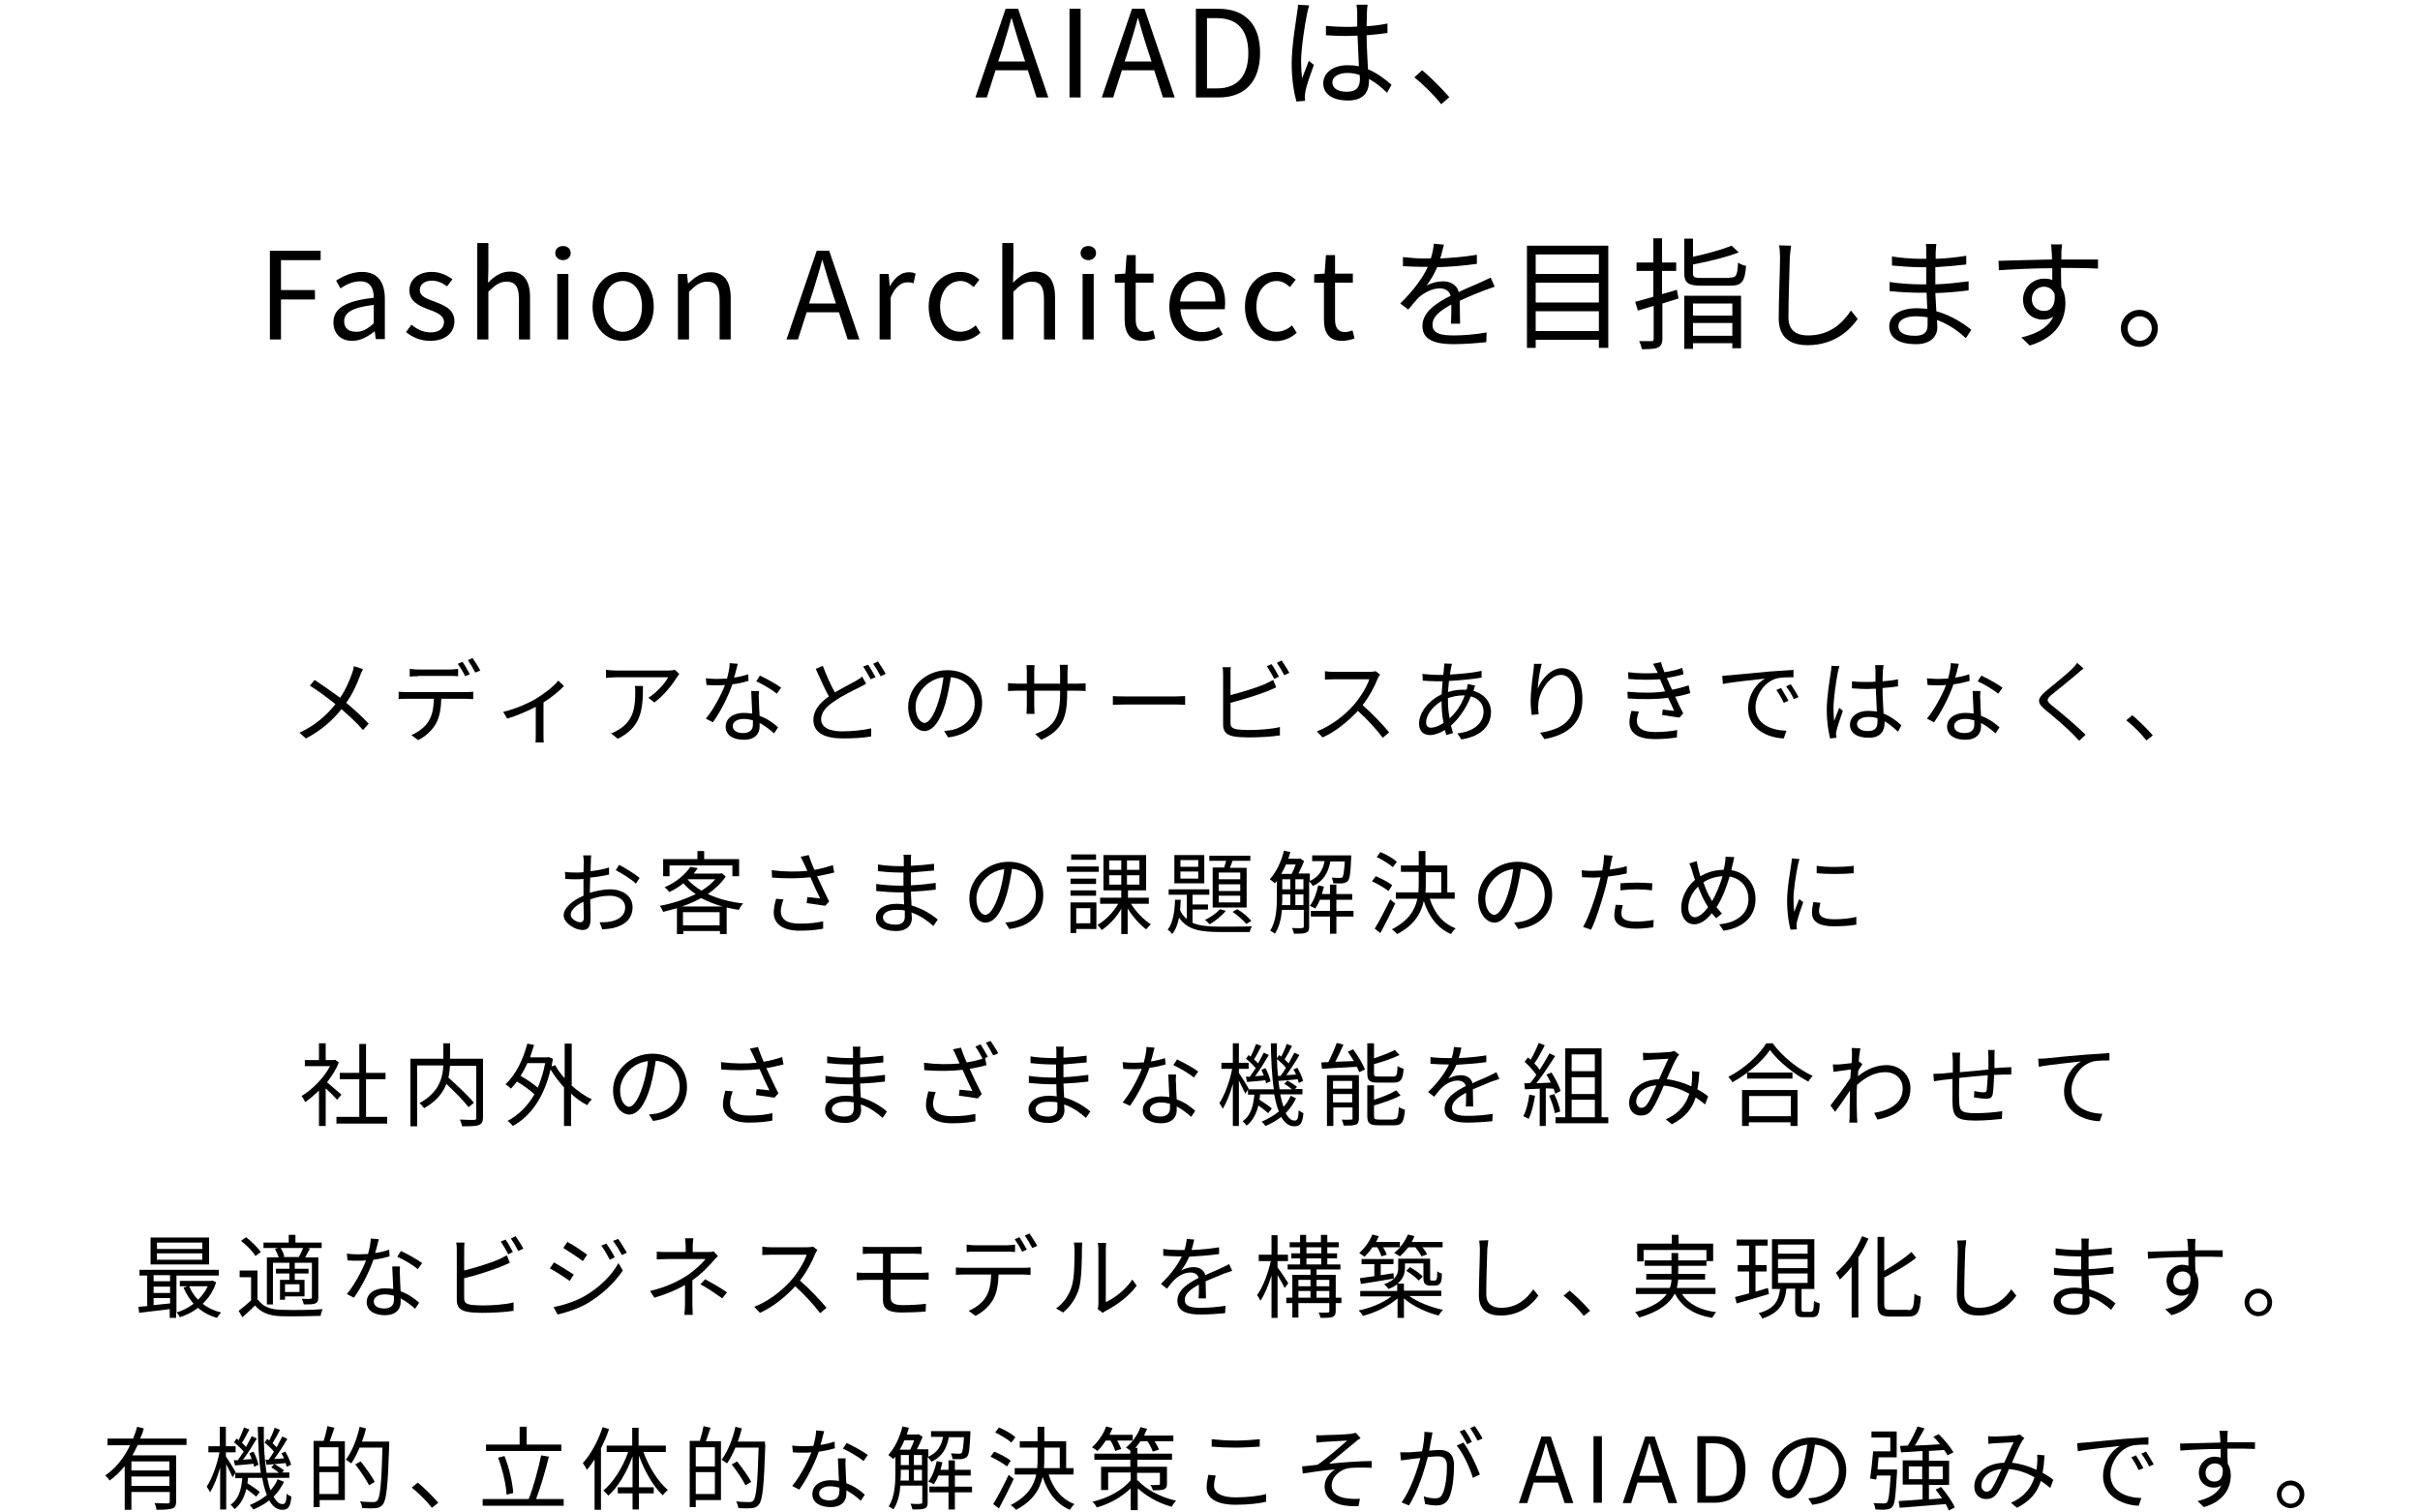 <?xml version="1.0" encoding="utf-8"?>
<!-- Generator: Adobe Illustrator 22.1.0, SVG Export Plug-In . SVG Version: 6.00 Build 0)  -->
<svg version="1.1" id="レイヤー_1" xmlns="http://www.w3.org/2000/svg" xmlns:xlink="http://www.w3.org/1999/xlink" x="0px"
	 y="0px" viewBox="0 0 720 450" style="enable-background:new 0 0 720 450;" xml:space="preserve">
<g>
	<path d="M305.8,20.9h-9.6l-2.6,8.1h-3.4l9-26.4h3.7l9,26.4h-3.5L305.8,20.9z M305,18.3l-1.3-4c-1-3-1.8-5.9-2.7-8.9h-0.1
		c-0.8,3.1-1.7,5.9-2.6,8.9l-1.3,4H305z"/>
	<path d="M318.2,2.6h3.3V29h-3.3V2.6z"/>
	<path d="M343.4,20.9h-9.6l-2.6,8.1h-3.4l9-26.4h3.7l9,26.4h-3.5L343.4,20.9z M342.6,18.3l-1.3-4c-1-3-1.8-5.9-2.7-8.9h-0.1
		c-0.8,3.1-1.7,5.9-2.6,8.9l-1.3,4H342.6z"/>
	<path d="M355.8,2.6h6.6c8.1,0,12.5,4.7,12.5,13.1c0,8.4-4.4,13.3-12.3,13.3h-6.8V2.6z M362.1,26.3c6.2,0,9.3-3.9,9.3-10.5
		c0-6.7-3.1-10.4-9.3-10.4h-3v20.9H362.1z"/>
	<path d="M389.5,1.6c-0.2,0.6-0.5,1.8-0.6,2.4c-0.7,3.3-1.8,10.4-1.8,14.4c0,1.7,0.1,3.1,0.3,4.9c0.6-1.6,1.4-3.7,2-5.2l1.5,1.2
		c-0.9,2.5-2.2,6.1-2.5,7.9c-0.1,0.5-0.2,1.2-0.2,1.6c0,0.4,0.1,0.9,0.1,1.2l-2.6,0.2c-0.7-2.6-1.4-6.5-1.4-11.3
		c0-5.2,1.2-12,1.6-15c0.1-0.8,0.3-1.8,0.3-2.5L389.5,1.6z M412.7,27.6c-1.8-1.7-3.5-3.1-5.4-4.1v0.6c0,3-1.4,5.8-6.2,5.8
		c-4.8,0-7.4-2-7.4-5.1c0-3,2.7-5.4,7.3-5.4c1.2,0,2.3,0.1,3.3,0.3c-0.1-2.7-0.3-6.2-0.4-9.1c-1.2,0-2.3,0.1-3.4,0.1
		c-2,0-3.9-0.1-6-0.2V7.7c2,0.2,4,0.3,6,0.3c1.1,0,2.2,0,3.3-0.1V3.6c0-0.6-0.1-1.5-0.2-2.2h3.3c-0.1,0.7-0.2,1.4-0.2,2.1
		c0,1-0.1,2.6-0.1,4.3c2.2-0.1,4.2-0.4,6.2-0.8v2.8c-1.9,0.3-4,0.5-6.2,0.7c0,3.6,0.3,7.1,0.4,10.1c2.9,1.2,5.1,3,7,4.6L412.7,27.6z
		 M404.5,22.3c-1.2-0.4-2.4-0.6-3.6-0.6c-2.7,0-4.5,1.2-4.5,2.8c0,1.8,1.7,2.8,4.3,2.8c3,0,3.9-1.5,3.9-3.9
		C404.6,23.1,404.6,22.7,404.5,22.3z"/>
	<path d="M428.8,31c-2.3-2.9-5.4-5.9-8-8l2.3-2.1c2.6,2.1,5.8,5.4,8.1,8L428.8,31z"/>
	<path d="M80.2,74.6h15.2v2.8H83.6v8.9h10.1v2.8H83.6V101h-3.3V74.6z"/>
	<path d="M99.2,95.9c0-4.2,3.7-6.4,12-7.3c0-2.5-0.8-4.9-4-4.9c-2.3,0-4.3,1-5.9,2.1l-1.3-2.3c1.8-1.2,4.6-2.6,7.7-2.6
		c4.8,0,6.8,3.2,6.8,8v12h-2.7l-0.3-2.3h-0.1c-1.9,1.5-4.1,2.8-6.5,2.8C101.7,101.5,99.2,99.5,99.2,95.9z M111.2,96.2v-5.5
		c-6.6,0.8-8.8,2.4-8.8,4.9c0,2.2,1.5,3.1,3.5,3.1C107.8,98.8,109.3,97.9,111.2,96.2z"/>
	<path d="M120.8,98.8l1.6-2.2c1.7,1.4,3.5,2.3,5.8,2.3c2.6,0,3.9-1.4,3.9-3.1c0-2-2.3-2.9-4.5-3.7c-2.7-1-5.8-2.3-5.8-5.7
		c0-3.1,2.5-5.5,6.7-5.5c2.4,0,4.5,1,6.1,2.2l-1.6,2.1c-1.4-1-2.7-1.7-4.5-1.7c-2.4,0-3.6,1.3-3.6,2.8c0,1.9,2.1,2.6,4.3,3.4
		c2.8,1.1,6,2.2,6,5.9c0,3.2-2.5,5.8-7.1,5.8C125.3,101.5,122.6,100.3,120.8,98.8z"/>
	<path d="M142,72.3h3.3v7.8l-0.1,4c1.8-1.8,3.8-3.3,6.5-3.3c4.1,0,6,2.7,6,7.7V101h-3.3V89c0-3.7-1.1-5.2-3.7-5.2c-2,0-3.4,1-5.4,3
		V101H142V72.3z"/>
	<path d="M165.2,75.3c0-1.3,1-2.1,2.3-2.1s2.3,0.8,2.3,2.1c0,1.2-1,2.1-2.3,2.1S165.2,76.5,165.2,75.3z M165.8,81.5h3.3V101h-3.3
		V81.5z"/>
	<path d="M176.3,91.2c0-6.5,4.3-10.3,9.1-10.3c4.8,0,9.1,3.8,9.1,10.3c0,6.5-4.3,10.2-9.1,10.2C180.6,101.5,176.3,97.7,176.3,91.2z
		 M191,91.2c0-4.5-2.3-7.6-5.7-7.6c-3.4,0-5.7,3.1-5.7,7.6s2.3,7.5,5.7,7.5C188.7,98.7,191,95.7,191,91.2z"/>
	<path d="M201.7,81.5h2.7l0.3,2.8h0.1c1.9-1.8,3.9-3.3,6.6-3.3c4.1,0,6,2.7,6,7.7V101h-3.3V89c0-3.7-1.1-5.2-3.7-5.2
		c-2,0-3.4,1-5.4,3V101h-3.3V81.5z"/>
	<path d="M249.6,92.9h-9.6l-2.6,8.1H234l9-26.4h3.7l9,26.4h-3.5L249.6,92.9z M248.7,90.3l-1.3-4c-1-3-1.8-5.9-2.7-8.9h-0.1
		c-0.8,3.1-1.7,5.9-2.6,8.9l-1.3,4H248.7z"/>
	<path d="M261.7,81.5h2.7l0.3,3.6h0.1c1.4-2.5,3.3-4.1,5.5-4.1c0.9,0,1.5,0.1,2.1,0.4l-0.6,2.9c-0.6-0.3-1.1-0.3-1.9-0.3
		c-1.6,0-3.6,1.2-4.9,4.5V101h-3.3V81.5z"/>
	<path d="M276.3,91.2c0-6.5,4.4-10.3,9.4-10.3c2.6,0,4.3,1.1,5.7,2.3l-1.7,2.2c-1.2-1-2.3-1.8-3.9-1.8c-3.5,0-6.1,3.1-6.1,7.6
		s2.4,7.5,6,7.5c1.8,0,3.4-0.8,4.6-1.9l1.4,2.2c-1.7,1.6-4,2.5-6.3,2.5C280.3,101.5,276.3,97.7,276.3,91.2z"/>
	<path d="M298.2,72.3h3.3v7.8l-0.1,4c1.8-1.8,3.8-3.3,6.5-3.3c4.1,0,6,2.7,6,7.7V101h-3.3V89c0-3.7-1.1-5.2-3.7-5.2
		c-2,0-3.4,1-5.4,3V101h-3.3V72.3z"/>
	<path d="M321.5,75.3c0-1.3,1-2.1,2.3-2.1s2.3,0.8,2.3,2.1c0,1.2-1,2.1-2.3,2.1S321.5,76.5,321.5,75.3z M322.1,81.5h3.3V101h-3.3
		V81.5z"/>
	<path d="M334.6,95V84.1h-2.9v-2.5l3.1-0.2l0.4-5.5h2.7v5.5h5.3v2.7h-5.3V95c0,2.4,0.8,3.8,3,3.8c0.7,0,1.6-0.3,2.2-0.5l0.6,2.4
		c-1.1,0.4-2.4,0.7-3.6,0.7C336,101.5,334.6,98.9,334.6,95z"/>
	<path d="M347.9,91.2c0-6.3,4.3-10.3,8.8-10.3c5,0,7.8,3.6,7.8,9.2c0,0.7-0.1,1.4-0.1,1.9h-13.2c0.2,4.2,2.8,6.8,6.5,6.8
		c1.9,0,3.5-0.6,4.9-1.5l1.2,2.2c-1.7,1.1-3.8,2-6.5,2C352.1,101.5,347.9,97.7,347.9,91.2z M361.6,89.7c0-4-1.8-6.1-4.9-6.1
		c-2.8,0-5.2,2.2-5.6,6.1H361.6z"/>
	<path d="M370.4,91.2c0-6.5,4.4-10.3,9.4-10.3c2.6,0,4.3,1.1,5.7,2.3l-1.7,2.2c-1.2-1-2.3-1.8-3.9-1.8c-3.5,0-6.1,3.1-6.1,7.6
		s2.4,7.5,6,7.5c1.8,0,3.4-0.8,4.6-1.9l1.4,2.2c-1.7,1.6-4,2.5-6.3,2.5C374.4,101.5,370.4,97.7,370.4,91.2z"/>
	<path d="M393.9,95V84.1H391v-2.5l3.1-0.2l0.4-5.5h2.7v5.5h5.3v2.7h-5.3V95c0,2.4,0.8,3.8,3,3.8c0.7,0,1.6-0.3,2.2-0.5l0.6,2.4
		c-1.1,0.4-2.4,0.7-3.6,0.7C395.3,101.5,393.9,98.9,393.9,95z"/>
	<path d="M431.7,96.1c0.1-1.4,0.1-3.7,0.1-5.5c-3.3,1.8-5.6,3.6-5.6,6c0,2.8,2.8,3.2,6.4,3.2c2.8,0,6.6-0.3,9.7-0.9l-0.1,2.9
		c-2.7,0.3-6.7,0.6-9.8,0.6c-5.1,0-9.2-1.1-9.2-5.4c0-4.2,4.2-6.9,8.4-9c-0.4-1.5-1.7-2.2-3.2-2.2c-2.3,0-4.5,1.2-6.2,2.6
		c-1,1-2,2.3-3.2,3.7l-2.4-1.8c4.5-4.4,6.9-8.1,8.2-10.9h-1.5c-1.5,0-3.9-0.1-5.9-0.2v-2.7c1.9,0.2,4.4,0.4,6,0.4c0.8,0,1.5,0,2.3,0
		c0.5-1.6,0.8-3.2,0.9-4.4l3,0.3c-0.3,1-0.6,2.5-1.1,4.1c3.6-0.2,7.5-0.5,10.9-1.1l0,2.7c-3.5,0.5-7.9,0.9-11.8,1
		c-0.8,1.8-1.9,3.8-3.2,5.5c1.3-0.8,3.3-1.3,4.9-1.3c2.3,0,4.2,1.1,4.7,3.2c2.4-1.2,4.6-2,6.5-2.9c1.1-0.5,1.9-0.9,3-1.4l1.2,2.7
		c-0.9,0.3-2.2,0.8-3.1,1.1c-2,0.8-4.6,1.8-7.3,3.1c0,2.1,0.1,5.1,0.1,6.8H431.7z"/>
	<path d="M478.5,73.1v30.4h-2.8v-2.4h-18.8v2.4h-2.6V73.1H478.5z M456.9,75.7v5.8h18.8v-5.8H456.9z M456.9,84.1V90h18.8v-5.9H456.9z
		 M475.7,98.5v-5.9h-18.8v5.9H475.7z"/>
	<path d="M499.4,88.8l-4.8,1.5v10.4c0,1.5-0.4,2.2-1.3,2.7c-0.9,0.4-2.3,0.5-4.8,0.5c-0.1-0.7-0.5-1.8-0.8-2.4c1.6,0,3.1,0,3.6,0
		c0.5,0,0.7-0.1,0.7-0.7V91c-1.7,0.5-3.3,1-4.7,1.4l-0.8-2.6c1.5-0.4,3.4-0.9,5.4-1.5v-7.7h-5v-2.5h5v-7.2h2.6v7.2h4.2v2.5h-4.2v6.9
		c1.4-0.4,3-0.8,4.4-1.3L499.4,88.8z M514.6,82.6c2,0,2.3-0.6,2.5-4.5c0.6,0.5,1.7,0.9,2.4,1c-0.4,4.7-1.2,5.9-4.8,5.9h-8.4
		c-4.1,0-5.2-0.8-5.2-3.9V71h2.6v5.4c4.2-0.9,8.8-2.2,11.5-3.3l2.1,2c-3.6,1.4-8.9,2.7-13.6,3.6v2.6c0,1.2,0.4,1.4,2.7,1.4H514.6z
		 M501.2,88H518v15.6h-2.6v-1.5h-11.7v1.7h-2.6V88z M503.7,90.3v3.6h11.7v-3.6H503.7z M515.4,99.9v-3.8h-11.7v3.8H515.4z"/>
	<path d="M532.9,73.1c-0.2,1.2-0.3,2.4-0.4,3.6c-0.1,4-0.4,12.5-0.4,17.8c0,3.9,2.5,5.3,5.8,5.3c6.6,0,10.3-3.7,12.8-7.4l2,2.5
		c-2.4,3.4-7,7.8-14.9,7.8c-5.1,0-8.6-2.2-8.6-8c0-5.3,0.4-14.3,0.4-18.1c0-1.3-0.1-2.6-0.3-3.6L532.9,73.1z"/>
	<path d="M584.9,100.6c-2.1-1.9-5-4.1-8.6-5.4c0,0.9,0.1,1.7,0.1,2.2c0,2.4-1.7,5-6.3,5c-5.1,0-8-1.8-8-5.3c0-3.2,3.1-5.4,8.3-5.4
		c1,0,2,0.1,3,0.2c-0.1-1.6-0.1-3.3-0.2-4.8c-0.6,0-1.3,0-2,0c-2.4,0-6.4-0.2-9-0.5v-2.7c2.4,0.4,6.6,0.7,9,0.7c0.6,0,1.3,0,1.9,0
		v-0.5v-4.6c-0.6,0-1.2,0-1.8,0c-2.5,0-6.3-0.3-8.4-0.5v-2.7c2.2,0.4,6,0.7,8.4,0.7c0.6,0,1.2,0,1.8,0v-2.3c0-0.6,0-1.6-0.1-2.1h3.1
		c-0.1,0.6-0.1,1.3-0.2,2.4c0,0.4,0,1.1,0,2c3.1-0.1,6-0.4,9.1-0.9l0,2.6c-2.8,0.3-5.9,0.6-9.2,0.8v4.7v0.4c3.4-0.1,6.7-0.5,9.9-0.9
		l0,2.7c-3.3,0.4-6.5,0.7-9.9,0.8c0.1,1.8,0.2,3.7,0.3,5.4c4.7,1.3,8.4,3.9,10.4,5.5L584.9,100.6z M573.5,94.4
		c-1.1-0.2-2.3-0.3-3.5-0.3c-3.4,0-5.2,1.3-5.2,2.9c0,1.7,1.4,2.9,4.9,2.9c2.1,0,3.8-0.6,3.8-3.1C573.5,96.2,573.5,95.4,573.5,94.4z
		"/>
	<path d="M613.2,79.7c0,2,0,4.2,0.1,5.8c0.8,1.2,1.2,2.8,1.2,4.6c0,4.8-2.3,10.2-10.6,12.7l-2.5-2.4c4.7-1.1,8-3,9.5-6.2
		c-0.9,0.6-1.9,0.9-3.1,0.9c-3,0-5.9-2.1-5.9-6c0-3.5,2.9-6.2,6.3-6.2c0.9,0,1.7,0.1,2.4,0.4c0-1,0-2.3,0-3.5
		c-5.4,0-11.4,0.3-15.9,0.6l-0.1-2.8c4-0.1,10.7-0.3,15.9-0.4c0-1,0-1.8-0.1-2.3c0-0.8-0.1-1.8-0.2-2.2h3.3l-0.2,2.2
		c0,0.5,0,1.4,0,2.3h0.5c4.3,0,8.7,0,10.4,0l0,2.7c-2-0.1-5.3-0.2-10.5-0.2H613.2z M611.3,87.5c-0.6-1.5-1.8-2.2-3.2-2.2
		c-1.8,0-3.6,1.4-3.6,3.7c0,2.2,1.7,3.5,3.6,3.5C610.2,92.6,611.6,90.9,611.3,87.5z"/>
	<path d="M642,97.7c0,3-2.4,5.5-5.5,5.5c-3,0-5.5-2.5-5.5-5.5s2.5-5.5,5.5-5.5C639.6,92.2,642,94.7,642,97.7z M640.2,97.7
		c0-2-1.6-3.6-3.6-3.6c-2,0-3.6,1.7-3.6,3.6c0,2.1,1.7,3.7,3.6,3.7C638.6,101.4,640.2,99.7,640.2,97.7z"/>
</g>
<g>
	<path d="M108,199.1c-0.3,0.5-0.7,1.4-0.9,2c-0.9,2.4-2.2,5.4-4.1,8c2.4,2,4.7,4.1,6.7,6.2l-1.7,1.9c-2-2.3-4.1-4.2-6.4-6.2
		c-2.5,3.1-5.9,6.3-10.6,8.7l-1.9-1.7c4.7-2.2,8.1-5.2,10.7-8.5c-2-1.6-5-3.9-7.6-5.5l1.4-1.7c2.3,1.5,5.4,3.7,7.6,5.3
		c1.7-2.5,2.8-5.1,3.6-7.4c0.2-0.5,0.4-1.4,0.5-2L108,199.1z"/>
	<path d="M138.7,205.9c0.6,0,1.5,0,2.1-0.1v2.2c-0.6,0-1.5-0.1-2.1-0.1h-7.4c-0.1,2.9-0.5,5.4-1.6,7.4c-1,1.8-3,3.8-5.3,4.9l-2-1.5
		c2.1-0.9,4.1-2.4,5.1-4.1c1.2-1.9,1.5-4.2,1.6-6.7H121c-0.8,0-1.6,0-2.4,0.1v-2.2c0.7,0.1,1.5,0.1,2.4,0.1H138.7z M124.4,201.2
		c-0.9,0-1.8,0-2.5,0.1V199c0.8,0.1,1.6,0.2,2.5,0.2h9.4c0.8,0,1.7-0.1,2.5-0.2v2.2c-0.8-0.1-1.7-0.1-2.5-0.1H124.4z M138.4,201.2
		c-0.5-1.1-1.5-2.7-2.2-3.7l1.4-0.6c0.7,1,1.6,2.6,2.2,3.7L138.4,201.2z M140.6,195.8c0.7,1,1.8,2.7,2.3,3.7l-1.5,0.6
		c-0.6-1.2-1.5-2.7-2.2-3.7L140.6,195.8z"/>
	<path d="M167.8,204.1c-1.3,1.4-3.7,3.4-6.1,4.9v9.6c0,0.8,0,1.9,0.1,2.3h-2.5c0.1-0.4,0.1-1.5,0.1-2.3v-8.3
		c-2.3,1.2-5.5,2.6-8.5,3.5l-1.2-2c3.5-0.8,7.1-2.4,9.4-3.7c2.7-1.6,5.6-3.8,7-5.6L167.8,204.1z"/>
	<path d="M202.1,200.5c-0.2,0.3-0.5,0.7-0.7,1c-1.1,1.8-3.7,5.3-6.7,7.5l-1.8-1.4c2.5-1.5,5-4.4,5.9-6.1h-15.4c-1,0-2,0.1-3.1,0.2
		v-2.4c0.9,0.1,2.1,0.2,3.1,0.2h15.5c0.5,0,1.5-0.1,1.9-0.2L202.1,200.5z M191.3,204.1c0,7.3-0.6,12.3-7.5,15.7l-2-1.6
		c0.7-0.2,1.6-0.7,2.4-1.2c4.2-2.6,4.8-6.4,4.8-11c0-0.6,0-1.2-0.1-1.9H191.3z"/>
	<path d="M222.7,202.6c-1.4,0.4-3.1,0.8-4.8,1c-1.3,3.8-3.7,8.4-5.8,11.3l-2.1-1.1c2.2-2.6,4.5-6.9,5.7-10c-0.8,0.1-1.6,0.1-2.4,0.1
		c-1,0-2.1,0-3.1-0.1l-0.2-2c1,0.1,2.1,0.2,3.3,0.2c0.9,0,1.9-0.1,3-0.1c0.4-1.5,0.8-3.2,0.8-4.6l2.4,0.2c-0.3,1-0.6,2.6-1.1,4.1
		c1.4-0.2,2.8-0.5,4.2-1L222.7,202.6z M225.8,205.7c-0.1,1.1-0.1,1.9,0,2.9c0,1,0.1,2.7,0.2,4.4c2.3,0.8,4.2,2.2,5.5,3.4l-1.2,1.8
		c-1.1-1-2.6-2.2-4.3-3.1c0,0.4,0,0.8,0,1.1c0,2.1-1.4,3.9-4.7,3.9c-2.9,0-5.4-1.2-5.4-3.9c0-2.5,2.3-4.1,5.4-4.1
		c0.9,0,1.8,0.1,2.5,0.2c-0.1-2.2-0.2-4.8-0.3-6.7H225.8z M224,214.3c-0.8-0.2-1.8-0.4-2.7-0.4c-2,0-3.3,0.9-3.3,2.1
		c0,1.2,1,2.1,3.1,2.1c2.2,0,2.9-1.2,2.9-2.5C224,215.2,224,214.7,224,214.3z M231.1,206.4c-1.4-1.2-4.3-2.9-6.1-3.7l1.1-1.7
		c1.9,0.9,5,2.6,6.3,3.6L231.1,206.4z"/>
	<path d="M257.7,203.4c-0.6,0.4-1.2,0.7-2,1.1c-1.8,0.9-4.8,2.3-7.4,4.1c-2.5,1.6-4,3.4-4,5.4c0,2.2,2.1,3.6,6.3,3.6
		c2.9,0,6.5-0.4,8.6-0.9l0,2.4c-2,0.4-5.1,0.6-8.5,0.6c-5,0-8.7-1.5-8.7-5.5c0-2.8,1.8-5,4.6-7c-1.2-2.2-2.6-5.3-3.9-8.2l2.1-0.9
		c1.1,2.9,2.4,5.8,3.6,7.9c2.4-1.4,4.8-2.6,6.2-3.4c0.8-0.5,1.4-0.8,1.9-1.3L257.7,203.4z M258.3,197.8c0.7,1,1.6,2.6,2.2,3.7
		l-1.5,0.6c-0.5-1.1-1.5-2.7-2.2-3.8L258.3,197.8z M261.2,196.8c0.7,1,1.8,2.7,2.3,3.7l-1.5,0.7c-0.6-1.2-1.5-2.7-2.2-3.7
		L261.2,196.8z"/>
	<path d="M280.9,217.5c0.8-0.1,1.6-0.2,2.3-0.3c3.4-0.8,6.8-3.3,6.8-7.9c0-4.1-2.6-7.4-7.1-7.8c-0.4,2.5-0.9,5.2-1.6,7.7
		c-1.6,5.5-3.8,8.3-6.3,8.3c-2.4,0-4.8-2.8-4.8-7.2c0-5.8,5.2-10.9,11.7-10.9c6.3,0,10.3,4.4,10.3,9.8c0,5.6-3.7,9.4-10.1,10.2
		L280.9,217.5z M279.2,208.7c0.7-2.2,1.2-4.8,1.5-7.2c-5.1,0.6-8.3,5.1-8.3,8.7c0,3.4,1.6,4.9,2.7,4.9
		C276.3,215,277.8,213.2,279.2,208.7z"/>
	<path d="M320.5,203.4c1.2,0,2.1-0.1,2.5-0.1v2.3c-0.3,0-1.3-0.1-2.5-0.1h-3v0.9c0,7.2-1.5,10.9-7.7,13.7l-1.8-1.7
		c4.9-1.9,7.4-4.2,7.4-11.8v-1.1h-7.7v4.4c0,1,0.1,2.2,0.1,2.5h-2.4c0-0.3,0.1-1.4,0.1-2.5v-4.4h-2.9c-1.2,0-2.4,0.1-2.7,0.1v-2.4
		c0.2,0.1,1.6,0.2,2.7,0.2h2.9v-3.5c0-0.9-0.1-1.7-0.1-2h2.4c0,0.3-0.1,1-0.1,2v3.5h7.7V200c0-1.1-0.1-1.9-0.1-2.2h2.4
		c0,0.3-0.1,1.2-0.1,2.2v3.4H320.5z"/>
	<path d="M331.1,207.1c0.8,0.1,2.2,0.1,3.8,0.1h14.8c1.4,0,2.3-0.1,2.9-0.1v2.6c-0.5,0-1.7-0.1-2.9-0.1h-14.8
		c-1.5,0-2.9,0.1-3.8,0.1V207.1z"/>
	<path d="M366.1,215c0,1.4,0.6,1.7,1.9,2c0.8,0.1,2.2,0.2,3.6,0.2c2.9,0,7-0.3,9.2-0.9v2.5c-2.4,0.4-6.4,0.6-9.4,0.6
		c-1.6,0-3.2-0.1-4.3-0.3c-2.1-0.4-3.2-1.3-3.2-3.5v-14.9c0-0.6,0-1.6-0.2-2.2h2.5c-0.1,0.6-0.1,1.4-0.1,2.2v6.1
		c3.2-0.8,7.5-2.1,10.3-3.3c0.8-0.4,1.6-0.8,2.4-1.2l0.9,2.2c-0.8,0.3-1.7,0.8-2.5,1.1c-3,1.2-7.7,2.6-11.1,3.5V215z M379.1,202
		c-0.5-1.1-1.5-2.7-2.2-3.8l1.4-0.6c0.7,0.9,1.6,2.6,2.2,3.7L379.1,202z M381.3,196.5c0.7,1,1.8,2.7,2.3,3.7l-1.5,0.7
		c-0.6-1.2-1.5-2.7-2.2-3.7L381.3,196.5z"/>
	<path d="M410.6,200.7c-0.2,0.2-0.5,0.8-0.7,1.2c-0.9,2.3-2.6,5.5-4.5,7.9c2.8,2.4,6.1,5.9,7.9,8.1l-1.9,1.6c-1.8-2.4-4.7-5.6-7.4-8
		c-2.9,3.1-6.5,6.1-10.5,7.9l-1.7-1.8c4.4-1.7,8.4-4.9,11.1-8c1.8-2.1,3.8-5.3,4.5-7.5h-10.5c-0.9,0-2.4,0.1-2.7,0.1v-2.5
		c0.4,0.1,1.9,0.2,2.7,0.2h10.4c0.9,0,1.6-0.1,2-0.2L410.6,200.7z"/>
	<path d="M438.2,205.5c3.4,0.9,5.4,3.4,5.4,6.3c0,3.8-2.5,7.2-8.8,8.2l-1.2-1.8c4.8-0.5,7.8-3,7.8-6.5c0-2-1.3-3.9-3.8-4.5
		c-1.5,3.8-3.7,6.7-5.9,8.7c0.2,0.8,0.4,1.5,0.6,2.2l-2,0.6c-0.1-0.5-0.3-0.9-0.4-1.5c-1.5,0.9-3.1,1.5-4.5,1.5
		c-1.8,0-3.2-1.1-3.2-3.4c0-3.4,3-7,6.7-8.7c0.1-1.4,0.2-2.7,0.3-3.9c-0.6,0-1.1,0-1.6,0c-1.2,0-3.2-0.1-4.3-0.2l-0.1-2
		c0.9,0.1,3.3,0.3,4.4,0.3c0.6,0,1.2,0,1.8,0c0.1-0.8,0.2-1.5,0.2-2.1c0.1-0.4,0.1-0.9,0.1-1.3l2.3,0.1c-0.1,0.4-0.2,0.8-0.3,1.2
		c-0.1,0.6-0.2,1.2-0.3,2c3.4-0.2,6.6-0.5,9.4-1.1l0,2c-2.8,0.5-6.4,0.8-9.7,1c-0.1,1-0.2,2.2-0.3,3.3c1.5-0.5,3.1-0.7,4.5-0.7
		c0.3,0,0.6,0,1,0l0.1-0.2c0.1-0.4,0.2-1.1,0.3-1.5l2.2,0.5c-0.2,0.4-0.4,1.1-0.5,1.5L438.2,205.5z M428.9,208.6
		c-2.6,1.5-4.6,4.1-4.6,6.3c0,1.1,0.5,1.6,1.5,1.6c1,0,2.3-0.5,3.7-1.4c-0.4-1.9-0.6-4.1-0.6-6.1V208.6z M435.3,206.9
		c-1.7,0-3.3,0.4-4.5,0.8c0,0.4,0,0.7,0,1.1c0,1.7,0.2,3.3,0.5,4.9c1.8-1.6,3.4-3.8,4.5-6.8H435.3z"/>
	<path d="M458.7,197.5c-0.6,2-1.1,5.6-1.2,7.4c1.1-2.8,3.9-6.1,7.2-6.1c3.6,0,6.1,3.6,6.1,9.2c0,7.4-4.7,10.7-11.3,11.9l-1.3-1.9
		c5.8-0.9,10.4-3.2,10.4-10c0-4.2-1.4-7.2-4.2-7.2c-3.3,0-6.4,4.8-6.7,8.4c-0.1,1-0.1,1.9,0.1,3.3l-2.1,0.2c-0.1-1-0.3-2.5-0.3-4.2
		c0-2.5,0.5-6.5,0.8-8.7c0.1-0.8,0.2-1.6,0.2-2.3L458.7,197.5z"/>
	<path d="M502.9,206.2c-1.2,0.4-2.7,0.8-4.5,1.1c0.8,1.7,1.6,3.5,2.4,4.9l-1.1,1.3c-1.4-0.2-3.5-0.5-5.2-0.8l0.2-1.6
		c1.3,0.2,2.6,0.3,3.4,0.4c-0.5-1.1-1.1-2.5-1.8-3.9c-3.5,0.5-7.8,0.5-12,0.2l-0.1-2c4.1,0.4,8.1,0.4,11.2-0.1l-0.9-2.2
		c-0.2-0.5-0.4-0.9-0.6-1.4c-2.7,0.2-6.1,0.2-9.4-0.1l-0.1-2c3.2,0.4,6.2,0.4,8.8,0.2c-0.1-0.3-0.2-0.6-0.4-0.8
		c-0.4-0.8-0.6-1.3-1-1.9l2.4-0.5c0.2,0.9,0.6,1.9,1,3c1.9-0.3,3.8-0.7,5.3-1.3l0.4,1.9c-1.4,0.4-3.1,0.8-5,1.1l0.5,1.1
		c0.2,0.6,0.6,1.4,1.1,2.4c2.1-0.4,3.7-0.9,4.9-1.3L502.9,206.2z M487.6,211.7c-0.3,0.8-0.6,2-0.6,2.7c0,2.1,1.6,3.4,5.4,3.4
		c2.2,0,4.7-0.2,6.6-0.6l-0.1,2.2c-1.7,0.3-4.3,0.5-6.5,0.5c-4.8,0-7.6-1.6-7.6-5c0-1.1,0.3-2.4,0.6-3.4L487.6,211.7z"/>
	<path d="M514.7,200.9c1.8-0.2,6.8-0.6,11.7-1.1c2.9-0.2,5.4-0.4,7.2-0.5v2.2c-1.5,0-3.9,0-5.2,0.4c-3.8,1.2-6.1,5.3-6.1,8.5
		c0,5.2,4.9,6.9,9.2,7l-0.8,2.3c-4.9-0.2-10.6-2.9-10.6-8.8c0-4.2,2.5-7.6,5-9c-2.4,0.3-9.7,1-12.5,1.6l-0.2-2.4
		C513.3,201,514.2,200.9,514.7,200.9z M532.1,208.5l-1.4,0.6c-0.6-1.3-1.4-2.7-2.2-3.8l1.4-0.6C530.5,205.7,531.5,207.3,532.1,208.5
		z M535.1,207.4l-1.4,0.6c-0.6-1.3-1.4-2.6-2.3-3.8l1.4-0.6C533.4,204.5,534.5,206.2,535.1,207.4z"/>
	<path d="M547.3,198.2c-0.2,0.4-0.4,1.3-0.5,1.8c-0.5,2.5-1.3,7.8-1.3,10.8c0,1.3,0.1,2.4,0.2,3.7c0.4-1.2,1.1-2.8,1.5-3.9l1.1,0.9
		c-0.7,1.9-1.6,4.6-1.9,5.9c-0.1,0.4-0.2,0.9-0.1,1.2c0,0.3,0.1,0.6,0.1,0.9l-1.9,0.2c-0.5-1.9-1-4.9-1-8.5c0-3.9,0.9-9,1.2-11.2
		c0.1-0.6,0.2-1.3,0.2-1.9L547.3,198.2z M564.7,217.7c-1.3-1.2-2.6-2.3-4-3.1v0.5c0,2.2-1,4.4-4.7,4.4c-3.6,0-5.6-1.5-5.6-3.9
		c0-2.2,2-4.1,5.5-4.1c0.9,0,1.7,0.1,2.5,0.2c-0.1-2.1-0.2-4.6-0.3-6.8c-0.9,0-1.7,0.1-2.6,0.1c-1.5,0-2.9-0.1-4.5-0.2v-2.1
		c1.5,0.2,3,0.2,4.5,0.2c0.8,0,1.7,0,2.5-0.1v-3.3c0-0.5-0.1-1.2-0.1-1.6h2.5c-0.1,0.5-0.1,1.1-0.2,1.6c0,0.7-0.1,2-0.1,3.2
		c1.6-0.1,3.2-0.3,4.6-0.6v2.1c-1.5,0.2-3,0.4-4.6,0.5c0,2.7,0.2,5.4,0.3,7.6c2.2,0.9,3.9,2.2,5.3,3.5L564.7,217.7z M558.6,213.7
		c-0.9-0.3-1.8-0.4-2.7-0.4c-2,0-3.4,0.9-3.4,2.1c0,1.3,1.3,2.1,3.2,2.1c2.3,0,2.9-1.1,2.9-2.9C558.6,214.4,558.6,214.1,558.6,213.7
		z"/>
	<path d="M586,202.6c-1.4,0.4-3.1,0.8-4.8,1c-1.3,3.8-3.7,8.4-5.8,11.3l-2.1-1.1c2.2-2.6,4.5-6.9,5.7-10c-0.8,0.1-1.6,0.1-2.4,0.1
		c-1,0-2.1,0-3.1-0.1l-0.2-2c1,0.1,2.1,0.2,3.3,0.2c0.9,0,1.9-0.1,3-0.1c0.4-1.5,0.8-3.2,0.8-4.6l2.4,0.2c-0.3,1-0.6,2.6-1.1,4.1
		c1.4-0.2,2.8-0.5,4.2-1L586,202.6z M589.2,205.7c-0.1,1.1-0.1,1.9,0,2.9c0,1,0.1,2.7,0.2,4.4c2.3,0.8,4.2,2.2,5.5,3.4l-1.2,1.8
		c-1.1-1-2.6-2.2-4.3-3.1c0,0.4,0,0.8,0,1.1c0,2.1-1.4,3.9-4.7,3.9c-2.9,0-5.4-1.2-5.4-3.9c0-2.5,2.3-4.1,5.4-4.1
		c0.9,0,1.8,0.1,2.5,0.2c-0.1-2.2-0.2-4.8-0.3-6.7H589.2z M587.4,214.3c-0.8-0.2-1.8-0.4-2.7-0.4c-2,0-3.3,0.9-3.3,2.1
		c0,1.2,1,2.1,3.1,2.1c2.2,0,2.9-1.2,2.9-2.5C587.4,215.2,587.4,214.7,587.4,214.3z M594.5,206.4c-1.4-1.2-4.3-2.9-6.1-3.7l1.1-1.7
		c1.9,0.9,5,2.6,6.3,3.6L594.5,206.4z"/>
	<path d="M619.9,198.9c-0.6,0.4-1.4,1.1-1.8,1.5c-1.9,1.6-5.7,4.7-7.7,6.3c-1.6,1.4-1.6,1.8,0.1,3.2c2.4,1.9,7.4,6.1,10,8.7
		l-1.9,1.8c-0.5-0.6-1.3-1.3-1.8-1.9c-1.5-1.6-5.9-5.4-8.4-7.4c-2.5-2.1-2.2-3.3,0.2-5.4c2-1.7,6.1-4.9,7.9-6.7
		c0.5-0.5,1.2-1.3,1.5-1.8L619.9,198.9z"/>
	<path d="M638.6,220.3c-1.7-2.2-4.1-4.5-6-6l1.8-1.5c1.9,1.6,4.4,4,6.1,6L638.6,220.3z"/>
	<path d="M175.6,265.6c2-0.6,4.1-1,5.9-1c3.9,0,6.7,2.1,6.7,5.3c0,3.2-2,5.3-5.7,6.2c-1.2,0.3-2.4,0.3-3.3,0.4l-0.8-2.1
		c1,0,2.1,0,3.1-0.2c2.4-0.4,4.5-1.7,4.5-4.2c0-2.3-2.1-3.5-4.6-3.5c-2,0-3.9,0.4-5.8,1.1c0.1,2.3,0.1,4.6,0.1,5.8
		c0,2.5-0.9,3.3-2.4,3.3c-2.1,0-5.6-2-5.6-4.4c0-2.2,2.8-4.5,5.9-5.8v-1.5c0-1.1,0-2.3,0-3.5c-0.7,0.1-1.4,0.1-2,0.1
		c-1.2,0-2.4,0-3.4-0.1l-0.1-2.1c1.5,0.2,2.4,0.2,3.4,0.2c0.6,0,1.3,0,2.1-0.1c0-1.4,0.1-2.6,0.1-3.1c0-0.5-0.1-1.4-0.2-1.9h2.4
		c-0.1,0.5-0.1,1.2-0.1,1.8c0,0.6-0.1,1.7-0.1,2.9c1.9-0.2,4-0.6,5.5-1.1l0,2.1c-1.6,0.4-3.6,0.7-5.6,0.9c0,1.3-0.1,2.5-0.1,3.6
		V265.6z M173.7,273c0-1-0.1-2.8-0.1-4.7c-2.2,1-3.8,2.5-3.8,3.8s1.8,2.3,2.9,2.3C173.4,274.3,173.7,273.9,173.7,273z M184.2,257.3
		c1.9,1,4.8,2.8,6.1,3.9l-1.1,1.7c-1.3-1.3-4.3-3.1-6-4L184.2,257.3z"/>
	<path d="M215.9,260.8c-1.3,2-3.2,3.7-5.3,5.2c3,1.4,6.7,2.4,10.5,2.8c-0.5,0.5-1,1.3-1.3,1.9c-1.2-0.2-2.5-0.4-3.6-0.7v7.9h-2V277
		h-10.9v0.9h-1.9v-7.7c-1.4,0.4-2.8,0.8-4.1,1.1c-0.2-0.5-0.6-1.3-1-1.8c3.6-0.6,7.4-1.9,10.7-3.5c-1.4-0.9-2.6-2-3.7-3.2
		c-1.2,1-2.6,1.9-4.2,2.6c-0.3-0.5-0.9-1.1-1.4-1.4c3.7-1.6,6.3-4,7.7-6.1l2.2,0.4c-0.4,0.5-0.8,1.1-1.2,1.6h8l0.4-0.1L215.9,260.8z
		 M199.2,260.7h-1.9v-5.1h10.2v-2.4h2v2.4h10.4v5.1h-2v-3.2h-18.7V260.7z M215,269.7c-2.3-0.6-4.4-1.5-6.4-2.5
		c-1.8,1-3.7,1.8-5.7,2.5H215z M214.1,275.3v-3.9h-10.9v3.9H214.1z M204.6,261.7c1.1,1.2,2.5,2.3,4.1,3.3c1.6-1,3-2.1,4.1-3.4h-8.1
		L204.6,261.7z"/>
	<path d="M248.2,259.6c-1.6,0.4-3.4,0.8-5.1,1.1c1,2.1,2.4,5.2,3.6,7.5l-1.2,1.3c-1.2-0.2-3.8-0.6-5.5-0.8l0.2-1.8
		c1,0.1,2.9,0.3,3.8,0.4c-0.8-1.6-2.1-4.4-2.9-6.3c-3.5,0.4-7.3,0.4-11.4,0.1l-0.1-2.2c3.9,0.5,7.5,0.5,10.6,0.2l-0.9-2
		c-0.5-1-0.7-1.5-1.1-2.2l2.4-0.5c0.6,1.8,1.1,3,1.7,4.4c1.8-0.3,3.6-0.8,5.5-1.4L248.2,259.6z M233.1,267.6c-0.4,1-0.8,2.6-0.8,3.4
		c0,2.4,1.6,3.8,5.6,3.8c3.5,0,5.1-0.3,7-0.7l0,2.2c-1.7,0.3-3.5,0.6-7,0.6c-5,0-7.7-2-7.7-5.4c0-1.2,0.3-2.6,0.7-4.1L233.1,267.6z"
		/>
	<path d="M277.7,275.5c-1.6-1.4-3.8-3.1-6.5-4c0,0.7,0.1,1.3,0.1,1.7c0,1.8-1.2,3.8-4.7,3.8c-3.8,0-6-1.4-6-4c0-2.4,2.4-4.1,6.2-4.1
		c0.8,0,1.5,0.1,2.2,0.2c-0.1-1.2-0.1-2.5-0.1-3.6c-0.5,0-1,0-1.5,0c-1.8,0-4.8-0.2-6.7-0.4v-2.1c1.8,0.3,5,0.5,6.7,0.5
		c0.5,0,1,0,1.4,0v-0.4v-3.5c-0.4,0-0.9,0-1.3,0c-1.9,0-4.7-0.2-6.3-0.4v-2c1.6,0.3,4.5,0.5,6.3,0.5c0.5,0,0.9,0,1.4,0v-1.8
		c0-0.4,0-1.2-0.1-1.6h2.3c-0.1,0.5-0.1,1-0.1,1.8c0,0.3,0,0.8,0,1.5c2.3-0.1,4.5-0.3,6.9-0.6l0,2c-2.1,0.2-4.4,0.4-6.9,0.6v3.5v0.3
		c2.6-0.1,5-0.4,7.4-0.7l0,2c-2.5,0.3-4.9,0.5-7.4,0.6c0.1,1.4,0.1,2.8,0.2,4.1c3.5,1,6.3,2.9,7.8,4.2L277.7,275.5z M269.2,270.9
		c-0.8-0.2-1.7-0.2-2.6-0.2c-2.5,0-3.9,1-3.9,2.2c0,1.2,1.1,2.2,3.7,2.2c1.5,0,2.8-0.5,2.8-2.3C269.2,272.3,269.2,271.7,269.2,270.9
		z"/>
	<path d="M299.1,274.5c0.8-0.1,1.6-0.2,2.3-0.3c3.4-0.8,6.8-3.3,6.8-7.9c0-4.1-2.6-7.4-7.1-7.8c-0.4,2.5-0.9,5.2-1.6,7.7
		c-1.6,5.5-3.8,8.3-6.3,8.3c-2.4,0-4.8-2.8-4.8-7.2c0-5.8,5.2-10.9,11.7-10.9c6.3,0,10.3,4.4,10.3,9.8c0,5.6-3.7,9.4-10.1,10.2
		L299.1,274.5z M297.3,265.8c0.7-2.2,1.2-4.8,1.5-7.2c-5.1,0.6-8.3,5.1-8.3,8.7c0,3.4,1.6,4.9,2.7,4.9
		C294.4,272.1,295.9,270.3,297.3,265.8z"/>
	<path d="M326.9,259.4h-9.5v-1.6h9.5V259.4z M326.2,276.4h-6v1.2h-1.7v-9.1h7.7V276.4z M326.1,263h-7.6v-1.6h7.6V263z M318.5,264.9
		h7.6v1.6h-7.6V264.9z M326.1,255.8h-7.4v-1.6h7.4V255.8z M320.2,270.2v4.5h4.2v-4.5H320.2z M336.5,268.9c1.5,2.4,3.8,4.8,5.9,6.1
		c-0.4,0.4-1.1,1.1-1.4,1.5c-1.9-1.4-4-3.8-5.5-6.2v7.6h-1.9v-7.5c-1.5,2.6-3.7,4.9-5.8,6.3c-0.3-0.4-0.9-1.2-1.3-1.5
		c2.3-1.3,4.7-3.7,6.2-6.3h-5.4v-1.8h6.3v-2.2h-5.3v-10.5h12.7v10.5h-5.4v2.2h6.2v1.8H336.5z M330,258.8h3.6V256H330V258.8z
		 M330,263.2h3.6v-2.8H330V263.2z M339,256h-3.7v2.8h3.7V256z M339,260.4h-3.7v2.8h3.7V260.4z"/>
	<path d="M354.9,274.6c2.1,0.9,4.9,1.1,8.2,1.1c1.2,0,7.8,0,9.4-0.1c-0.3,0.4-0.6,1.2-0.7,1.7h-8.7c-5.8,0-9.9-0.6-12.3-4.3
		c-0.4,1.9-1,3.7-2.1,4.9c-0.2-0.4-0.8-1-1.3-1.3c1.6-1.9,2.1-5.6,2.2-8.9h1.7c-0.1,1-0.1,2.1-0.2,3.1c0.5,1.1,1.2,2,2,2.6v-7.2
		h-5.4v-1.6h12.1v1.6h-5v2.9h4.6v1.5h-4.6V274.6z M358.3,262.8h-8.9v-8.4h8.9V262.8z M356.5,255.9h-5.3v2h5.3V255.9z M356.5,259.3
		h-5.3v2.1h5.3V259.3z M364.7,271c-1.2,1.5-3.1,3-4.8,4c-0.3-0.3-0.9-1-1.4-1.3c1.7-0.8,3.4-2,4.5-3.2L364.7,271z M364.2,258.2
		c0.2-0.6,0.4-1.4,0.6-2.1h-5v-1.5H372v1.5h-5.3c-0.2,0.7-0.5,1.4-0.8,2.1h5V270h-10.1v-11.9H364.2z M369,259.6h-6.4v2h6.4V259.6z
		 M369,263.1h-6.4v2h6.4V263.1z M369,266.5h-6.4v2h6.4V266.5z M368.1,270.5c1.6,0.9,3.3,2.4,4.2,3.5l-1.5,0.9
		c-0.9-1.1-2.6-2.6-4.1-3.6L368.1,270.5z"/>
	<path d="M395.8,256.3c-0.6,3.2-1.9,5.8-5.2,7.3c-0.2-0.4-0.7-1-1.1-1.4v13.5c0,1-0.2,1.5-0.9,1.8c-0.7,0.3-1.8,0.3-3.6,0.3
		c-0.1-0.5-0.4-1.2-0.6-1.7c1.4,0.1,2.6,0.1,3,0c0.4,0,0.5-0.1,0.5-0.5v-4.9h-6.5c-0.2,2.5-0.8,5.2-2.1,7.1c-0.3-0.3-1-0.7-1.4-0.9
		c1.8-2.8,2-6.8,2-9.9v-4.9c-0.2,0.2-0.4,0.5-0.6,0.7c-0.3-0.3-1.1-0.9-1.5-1.2c1.9-2.1,3.4-5.2,4.2-8.5l1.9,0.4
		c-0.2,0.7-0.4,1.4-0.6,2h3.2l0.3-0.1l1.2,0.8c-0.5,1.2-1.1,2.6-1.7,3.7h3.4v2.2c2.8-1.2,3.9-3.4,4.4-5.9h-3.7v-1.7H402
		c0,0,0,0.5,0,0.8c-0.2,4.5-0.4,6.2-1,6.8c-0.4,0.4-0.8,0.6-1.5,0.7c-0.6,0.1-1.7,0-2.8,0c-0.1-0.5-0.2-1.2-0.5-1.7
		c1.1,0.1,2.1,0.1,2.4,0.1c0.4,0,0.6,0,0.8-0.2c0.3-0.4,0.5-1.6,0.7-4.7H395.8z M382.6,257.2c-0.4,1-0.9,1.9-1.4,2.8h3.1
		c0.4-0.8,0.9-1.9,1.2-2.8H382.6z M381.5,267.2c0,0.6,0,1.4-0.1,2.1h2.5v-3.2h-2.4V267.2z M381.5,264.6h2.4v-3h-2.4V264.6z
		 M385.4,264.6h2.4v-3h-2.4V264.6z M387.8,269.3v-3.2h-2.4v3.2H387.8z M402.7,272.7h-5.1v5.1h-1.9v-5.1H390V271h5.7v-3.3h-3
		c-0.4,1-0.9,1.9-1.4,2.6c-0.3-0.2-1.1-0.6-1.6-0.8c1.2-1.5,2-3.8,2.5-6.1l1.7,0.4c-0.2,0.7-0.4,1.5-0.6,2.2h2.4v-2.8h1.9v2.8h4.7
		v1.7h-4.7v3.3h5.1V272.7z"/>
	<path d="M413.1,265.1c-1.1-0.9-3.2-2.1-4.9-2.9l1.1-1.5c1.7,0.7,3.9,1.8,4.9,2.7L413.1,265.1z M415.1,268.8c-1.3,2.9-3,6.2-4.4,8.8
		l-1.7-1.3c1.3-2.1,3.2-5.7,4.6-8.7L415.1,268.8z M414.4,258c-1-0.9-3.1-2.2-4.8-3l1.1-1.5c1.7,0.7,3.8,1.9,4.9,2.9L414.4,258z
		 M425.4,267.4c1.3,4.2,3.9,7.4,7.7,8.8c-0.5,0.4-1.1,1.2-1.4,1.7c-4-1.7-6.6-5.2-8.1-9.8c-0.8,3.7-2.9,7.2-7.9,9.8
		c-0.4-0.4-1.1-1.1-1.6-1.4c4.9-2.5,6.9-5.7,7.6-9.1h-6.4v-1.9h6.7c0.1-1,0.1-2.1,0.1-3.1v-3h-5.3v-1.9h5.3v-4.3h2v4.3h6.5v8h2.2
		v1.9H425.4z M424.2,262.5c0,1,0,2.1-0.1,3.1h4.7v-6.1h-4.6V262.5z"/>
	<path d="M450.5,274.5c0.8-0.1,1.6-0.2,2.3-0.3c3.4-0.8,6.8-3.3,6.8-7.9c0-4.1-2.6-7.4-7.1-7.8c-0.4,2.5-0.9,5.2-1.6,7.7
		c-1.6,5.5-3.8,8.3-6.3,8.3c-2.4,0-4.8-2.8-4.8-7.2c0-5.8,5.2-10.9,11.7-10.9c6.3,0,10.3,4.4,10.3,9.8c0,5.6-3.7,9.4-10.1,10.2
		L450.5,274.5z M448.7,265.8c0.7-2.2,1.2-4.8,1.5-7.2c-5.1,0.6-8.3,5.1-8.3,8.7c0,3.4,1.6,4.9,2.7,4.9
		C445.8,272.1,447.3,270.3,448.7,265.8z"/>
	<path d="M483.9,259.9c-1.8,0.4-3.7,0.7-5.5,0.9c-0.2,1.2-0.5,2.4-0.8,3.5c-1,3.8-2.8,9.4-4.2,12.3l-2.4-0.8c1.6-2.8,3.5-8.2,4.5-12
		c0.2-0.9,0.5-1.9,0.7-2.8c-0.9,0.1-1.7,0.1-2.4,0.1c-1.2,0-2.2-0.1-3.1-0.1l-0.1-2.1c1.3,0.2,2.2,0.2,3.2,0.2
		c0.9,0,1.8-0.1,2.9-0.1c0.2-1,0.3-1.8,0.4-2.4c0.1-0.8,0.1-1.6,0.1-2.2l2.6,0.2c-0.2,0.6-0.4,1.6-0.5,2.1l-0.4,2
		c1.7-0.2,3.5-0.5,5.1-1V259.9z M482.8,269.3c-0.2,0.9-0.4,1.7-0.4,2.4c0,1.3,0.6,2.5,4.4,2.5c1.7,0,3.6-0.2,5.2-0.5l-0.1,2.2
		c-1.4,0.2-3.2,0.4-5.2,0.4c-4.2,0-6.4-1.3-6.4-3.9c0-1,0.2-2,0.4-3.2L482.8,269.3z M482.1,262.8c1.4-0.1,3.2-0.2,4.9-0.2
		c1.5,0,3.2,0.1,4.6,0.2l-0.1,2.1c-1.4-0.2-2.9-0.3-4.5-0.3c-1.7,0-3.3,0.1-4.9,0.3V262.8z"/>
	<path d="M516,255c-0.2,0.6-0.3,1.6-0.5,2.1c-0.1,0.6-0.3,1.2-0.4,1.8c4.3,0.7,7.2,4,7.2,8.6c0,5.3-3.8,8.6-9.5,9.4l-1.3-1.9
		c5.6-0.5,8.7-3.4,8.7-7.5c0-3.5-2.2-6.1-5.6-6.7c-1,3.4-2.4,6.9-3.9,9.1c0.5,0.7,1.1,1.3,1.6,1.9l-1.7,1.4c-0.4-0.5-0.9-1-1.3-1.5
		c-1.6,2-3.3,3.3-5.3,3.3c-2,0-3.8-1.7-3.8-4.9c0-3.1,1.7-6.3,4.1-8.3c-0.3-0.8-0.6-1.7-0.8-2.5c-0.3-0.9-0.5-1.7-0.9-2.4l2.2-0.7
		c0.1,0.7,0.4,1.6,0.5,2.4c0.2,0.6,0.4,1.3,0.6,2.1c2.3-1.3,4.5-1.9,6.9-1.9c0.2-0.6,0.3-1.3,0.4-1.9c0.1-0.5,0.2-1.4,0.2-2L516,255
		z M508.2,269.9c-0.2-0.3-0.4-0.7-0.6-1c-0.8-1.2-1.6-3.1-2.4-5.1c-1.8,1.7-2.9,4.1-2.9,6.2c0,1.8,0.8,2.9,2,2.9
		C505.6,272.8,507,271.5,508.2,269.9z M509.4,268.1c1.1-1.9,2.3-4.7,3.1-7.4c-2.1,0.1-4,0.7-5.7,1.8c0.6,1.8,1.4,3.7,2.1,4.7
		C509,267.5,509.2,267.8,509.4,268.1z"/>
	<path d="M535.4,255.6c-0.2,0.5-0.4,1.3-0.5,1.8c-0.5,2.5-1.3,7.2-1.3,10.2c0,1.3,0.1,2.4,0.2,3.7c0.5-1.2,1.1-2.8,1.5-3.8l1.2,0.9
		c-0.7,1.9-1.6,4.7-1.9,6c-0.1,0.4-0.1,0.9-0.1,1.2l0.1,0.9l-1.9,0.1c-0.5-1.9-1-5-1-8.6c0-3.9,0.9-8.5,1.2-10.7
		c0.1-0.6,0.2-1.3,0.2-1.9L535.4,255.6z M541.6,268.6c-0.2,1-0.4,1.7-0.4,2.5c0,1.2,0.8,2.4,4.5,2.4c2.4,0,4.5-0.2,6.6-0.7l0,2.3
		c-1.6,0.3-3.9,0.5-6.7,0.5c-4.5,0-6.5-1.5-6.5-4c0-1,0.2-2,0.4-3.2L541.6,268.6z M540.5,257.6c2.9,0.5,8.3,0.4,11,0v2.2
		c-2.9,0.3-8.1,0.3-11,0L540.5,257.6z"/>
	<path d="M100.3,327.2c-0.7-0.8-2.2-2.3-3.4-3.4V335h-2v-10.5c-1.4,1.3-2.8,2.5-4.1,3.4c-0.2-0.5-0.7-1.4-1.1-1.8
		c3.2-1.9,6.6-5.3,8.5-8.9h-7.5v-1.8h4.2v-5h2v5h2.4l0.4-0.1l1.1,0.8c-0.8,2.1-2.1,4.1-3.5,5.9c1.2,1,3.6,3.1,4.3,3.7L100.3,327.2z
		 M115.2,332.3v2h-15.1v-2h6.8v-11.2h-5.8v-1.9h5.8v-8.6h2v8.6h5.8v1.9h-5.8v11.2H115.2z"/>
	<path d="M143.7,332.4c0,1.3-0.3,1.9-1.2,2.3c-0.9,0.4-2.6,0.4-5,0.4c-0.1-0.5-0.4-1.5-0.7-2c1.9,0.1,3.7,0.1,4.3,0.1
		c0.5,0,0.6-0.2,0.6-0.7v-15.4h-7.8c-0.1,1.1-0.2,2.3-0.5,3.5c2.7,2.4,6,5.5,7.6,7.5l-1.6,1.3c-1.4-1.8-4.1-4.6-6.6-6.9
		c-1,2.6-2.9,5.1-6.6,7.2c-0.3-0.4-1-1.2-1.4-1.5c5.9-3.2,6.9-7.6,7.1-11.2h-7.8v18.1h-2v-20.1h9.8v-4.6h2v4.6h9.8V332.4z"/>
	<path d="M169.9,322.8c1.9,1.8,4.1,3.3,6.2,4.3c-0.5,0.4-1.1,1.2-1.4,1.7c-1.6-0.8-3.3-2-4.8-3.4v9.6h-2.1v-11.5
		c-1.5-1.6-2.9-3.5-4-5.3c-2,8.5-6,13.9-11.2,16.8c-0.4-0.5-1.1-1.2-1.6-1.5c3.2-1.7,5.9-4.3,8-7.9c-1.2-1.2-3.3-2.7-5.2-3.8
		c-0.6,0.8-1.2,1.5-1.8,2.1c-0.3-0.4-1.2-1-1.6-1.3c3-2.8,5.2-7.2,6.5-12.1l2,0.4c-0.4,1.3-0.8,2.5-1.2,3.7h5.1l0.4-0.1l1.3,0.5
		c-0.1,0.8-0.3,1.5-0.4,2.3l1.1-0.4c0.7,1.4,1.7,2.7,2.8,3.9v-10.3h2.1V322.8z M156.9,316.3c-0.6,1.4-1.3,2.6-2,3.8
		c1.8,1,3.8,2.4,5.1,3.5c0.9-2.1,1.7-4.6,2.2-7.3H156.9z"/>
	<path d="M193.1,331.6c0.8-0.1,1.6-0.2,2.3-0.3c3.4-0.8,6.8-3.3,6.8-7.9c0-4.1-2.6-7.4-7.1-7.8c-0.4,2.5-0.9,5.2-1.6,7.7
		c-1.6,5.5-3.8,8.3-6.3,8.3c-2.4,0-4.8-2.8-4.8-7.2c0-5.8,5.2-10.9,11.7-10.9c6.3,0,10.3,4.4,10.3,9.8c0,5.6-3.7,9.4-10.1,10.2
		L193.1,331.6z M191.3,322.9c0.7-2.2,1.2-4.8,1.5-7.2c-5.1,0.6-8.3,5.1-8.3,8.7c0,3.4,1.6,4.9,2.7,4.9
		C188.4,329.2,189.9,327.4,191.3,322.9z"/>
	<path d="M233.1,316.7c-1.6,0.4-3.4,0.8-5.1,1.1c1,2.1,2.4,5.2,3.6,7.5l-1.2,1.3c-1.2-0.2-3.8-0.6-5.5-0.8l0.2-1.8
		c1,0.1,2.9,0.3,3.8,0.4c-0.8-1.6-2.1-4.4-2.9-6.3c-3.5,0.4-7.3,0.4-11.4,0.1l-0.1-2.2c3.9,0.5,7.5,0.5,10.6,0.2l-0.9-2
		c-0.5-1-0.7-1.5-1.1-2.2l2.4-0.5c0.6,1.8,1.1,3,1.7,4.4c1.8-0.3,3.7-0.8,5.5-1.4L233.1,316.7z M218,324.7c-0.4,1-0.8,2.6-0.8,3.4
		c0,2.4,1.6,3.8,5.6,3.8c3.5,0,5.1-0.3,7-0.7l0,2.2c-1.7,0.3-3.5,0.6-7,0.6c-5,0-7.7-2-7.7-5.4c0-1.2,0.3-2.6,0.7-4.1L218,324.7z"/>
	<path d="M262.6,332.6c-1.6-1.4-3.8-3.1-6.5-4c0,0.7,0.1,1.3,0.1,1.7c0,1.8-1.2,3.8-4.7,3.8c-3.8,0-6-1.4-6-4c0-2.4,2.4-4.1,6.2-4.1
		c0.8,0,1.5,0.1,2.2,0.2c-0.1-1.2-0.1-2.5-0.1-3.6c-0.5,0-1,0-1.5,0c-1.8,0-4.8-0.2-6.7-0.4v-2.1c1.8,0.3,5,0.5,6.7,0.5
		c0.5,0,1,0,1.4,0v-0.4v-3.5c-0.4,0-0.9,0-1.3,0c-1.9,0-4.7-0.2-6.3-0.4v-2c1.6,0.3,4.5,0.5,6.3,0.5c0.5,0,0.9,0,1.4,0v-1.8
		c0-0.4,0-1.2-0.1-1.6h2.3c-0.1,0.5-0.1,1-0.1,1.8c0,0.3,0,0.8,0,1.5c2.3-0.1,4.5-0.3,6.9-0.6l0,2c-2.1,0.2-4.4,0.4-6.9,0.6v3.5v0.3
		c2.6-0.1,5-0.4,7.4-0.7l0,2c-2.5,0.3-4.9,0.5-7.4,0.6c0.1,1.4,0.1,2.8,0.2,4.1c3.5,1,6.3,2.9,7.8,4.2L262.6,332.6z M254,328
		c-0.8-0.2-1.7-0.2-2.6-0.2c-2.5,0-3.9,1-3.9,2.2c0,1.2,1.1,2.2,3.7,2.2c1.5,0,2.8-0.5,2.8-2.3C254,329.4,254,328.7,254,328z"/>
	<path d="M291.7,310.7c0.7,1,1.6,2.6,2.2,3.7l-0.8,0.4l0.4,2.1c-1.6,0.5-3.4,0.8-5,1.1c0.9,2.1,2.4,5.2,3.6,7.5l-1.2,1.3
		c-1.2-0.2-3.8-0.6-5.6-0.8l0.2-1.8c1,0.1,2.9,0.3,3.8,0.4c-0.8-1.7-2.1-4.4-2.9-6.3c-3.5,0.4-7.3,0.4-11.4,0.1l-0.1-2.2
		c3.9,0.5,7.5,0.5,10.6,0.2l-0.9-2c-0.4-1-0.7-1.5-1.1-2.2l2.4-0.5c0.6,1.8,1.1,3,1.7,4.4c1.6-0.3,3.1-0.6,4.7-1.1
		c-0.5-1.1-1.4-2.7-2.1-3.6L291.7,310.7z M278.4,324.9c-0.4,1-0.8,2.6-0.8,3.4c0,2.4,1.6,3.8,5.6,3.8c3.5,0,5.1-0.3,7-0.7l0,2.2
		c-1.7,0.3-3.5,0.6-7,0.6c-5,0-7.7-2-7.7-5.4c0-1.2,0.3-2.6,0.7-4.1L278.4,324.9z M294.7,309.7c0.7,1,1.8,2.7,2.3,3.7l-1.5,0.6
		c-0.6-1.2-1.5-2.7-2.2-3.8L294.7,309.7z"/>
	<path d="M323.1,332.6c-1.6-1.4-3.8-3.1-6.5-4c0,0.7,0.1,1.3,0.1,1.7c0,1.8-1.2,3.8-4.7,3.8c-3.8,0-6-1.4-6-4c0-2.4,2.4-4.1,6.2-4.1
		c0.8,0,1.5,0.1,2.2,0.2c-0.1-1.2-0.1-2.5-0.1-3.6c-0.5,0-1,0-1.5,0c-1.8,0-4.8-0.2-6.7-0.4v-2.1c1.8,0.3,5,0.5,6.7,0.5
		c0.5,0,1,0,1.4,0v-0.4v-3.5c-0.4,0-0.9,0-1.3,0c-1.9,0-4.7-0.2-6.3-0.4v-2c1.6,0.3,4.5,0.5,6.3,0.5c0.5,0,0.9,0,1.4,0v-1.8
		c0-0.4,0-1.2-0.1-1.6h2.3c-0.1,0.5-0.1,1-0.1,1.8c0,0.3,0,0.8,0,1.5c2.3-0.1,4.5-0.3,6.9-0.6l0,2c-2.1,0.2-4.4,0.4-6.9,0.6v3.5v0.3
		c2.6-0.1,5-0.4,7.4-0.7l0,2c-2.5,0.3-4.9,0.5-7.4,0.6c0.1,1.4,0.1,2.8,0.2,4.1c3.5,1,6.3,2.9,7.8,4.2L323.1,332.6z M314.6,328
		c-0.8-0.2-1.7-0.2-2.6-0.2c-2.5,0-3.9,1-3.9,2.2c0,1.2,1.1,2.2,3.7,2.2c1.5,0,2.8-0.5,2.8-2.3C314.6,329.4,314.6,328.7,314.6,328z"
		/>
	<path d="M346.8,316.7c-1.4,0.4-3.1,0.8-4.8,1c-1.3,3.8-3.7,8.4-5.8,11.3L334,328c2.2-2.6,4.5-6.9,5.7-10c-0.8,0.1-1.6,0.1-2.4,0.1
		c-1,0-2.1,0-3.1-0.1l-0.2-2c1,0.1,2.1,0.2,3.3,0.2c0.9,0,1.9-0.1,3-0.1c0.4-1.5,0.8-3.2,0.8-4.6l2.4,0.2c-0.3,1-0.6,2.6-1.1,4.1
		c1.4-0.2,2.8-0.5,4.2-1L346.8,316.7z M349.9,319.8c-0.1,1.1-0.1,1.9,0,2.9c0,1,0.1,2.7,0.2,4.4c2.3,0.8,4.2,2.2,5.5,3.4l-1.2,1.8
		c-1.1-1-2.6-2.2-4.3-3.1c0,0.4,0,0.8,0,1.1c0,2.1-1.4,3.9-4.7,3.9c-2.9,0-5.4-1.2-5.4-3.9c0-2.5,2.3-4.1,5.4-4.1
		c0.9,0,1.8,0.1,2.5,0.2c-0.1-2.2-0.2-4.8-0.3-6.7H349.9z M348.1,328.4c-0.8-0.2-1.8-0.4-2.7-0.4c-2,0-3.3,0.9-3.3,2.1
		c0,1.2,1,2.1,3.1,2.1c2.2,0,2.9-1.2,2.9-2.5C348.1,329.3,348.1,328.9,348.1,328.4z M355.2,320.6c-1.4-1.2-4.3-2.9-6.1-3.7l1.1-1.7
		c1.9,0.9,5,2.6,6.3,3.6L355.2,320.6z"/>
	<path d="M385.6,326.8c-0.8,1.6-1.8,3.1-3.1,4.4c0.8,1.4,1.6,2.2,2.7,2.2c0.8,0,1.1-0.6,1.2-3.1c0.4,0.4,1,0.7,1.4,0.9
		c-0.3,3-0.9,3.9-2.7,3.9c-1.6,0-2.9-1-3.9-2.8c-1.4,1.1-3,2-4.7,2.7c-0.2-0.3-0.7-0.9-1.1-1.3c1.9-0.8,3.6-1.8,5.1-3
		c-0.6-1.4-1-3.1-1.4-5.1h-4.2c0,0.5-0.1,1.1-0.2,1.6c1.3,0.8,2.9,1.9,3.7,2.6l-1.1,1.4c-0.6-0.6-1.8-1.5-2.9-2.3
		c-0.6,2.4-1.6,4.5-3.5,6c-0.3-0.4-0.8-1-1.2-1.3c2.5-1.7,3.2-4.7,3.5-7.9h-1.9v-1.5l-0.8,1.2c-0.4-0.9-1.2-2.5-1.9-3.9V335h-1.8
		v-12.5c-0.8,2.9-1.9,5.6-3,7.4c-0.2-0.5-0.7-1.2-1-1.7c1.5-2.2,3.1-6.5,3.8-10.2h-3.2v-1.8h3.4v-5.8h1.8v5.8h2.9v1.8h-2.9v1.2
		c0.7,1,2.5,3.9,2.9,4.7l-0.1,0.2h7.6c-0.6-3.9-0.8-8.6-0.9-13.7h1.8c-0.1,5.3,0.2,10,0.8,13.7h3.7c-0.6-0.5-1.5-1.2-2.3-1.6l0.9-1
		c1,0.5,2.2,1.3,2.9,1.9l-0.6,0.6h2.2v1.6h-6.6c0.3,1.4,0.6,2.7,1,3.7c0.9-1,1.6-2.1,2.1-3.3L385.6,326.8z M371.8,320.4
		c0.6-0.8,1.2-1.7,1.8-2.6c-0.7-0.9-1.9-2-2.9-2.8l0.8-1.1c0.2,0.2,0.4,0.3,0.6,0.5c0.6-1.2,1.2-2.7,1.6-3.8l1.6,0.6
		c-0.7,1.3-1.5,2.9-2.2,4c0.5,0.4,0.9,0.8,1.2,1.2c0.6-1.1,1.2-2.2,1.7-3.2l1.5,0.7c-1.2,2-2.7,4.5-4.1,6.3l2.6-0.2
		c-0.2-0.6-0.5-1.2-0.7-1.7l1.2-0.5c0.7,1.2,1.3,2.9,1.5,3.9l-1.3,0.6c-0.1-0.3-0.1-0.6-0.2-0.9c-1.9,0.2-3.8,0.4-5.5,0.5l-0.3-1.6
		L371.8,320.4z M381,320.1c0.5-0.7,1.1-1.5,1.6-2.4c-0.7-0.9-1.8-1.9-2.8-2.7l0.8-1.1c0.2,0.2,0.4,0.3,0.6,0.5
		c0.6-1.2,1.3-2.7,1.6-3.8l1.6,0.6c-0.7,1.4-1.5,2.9-2.2,4c0.4,0.4,0.9,0.8,1.2,1.2c0.6-1.1,1.2-2.2,1.7-3.2l1.5,0.7
		c-1.1,1.9-2.6,4.2-3.9,6l2.9-0.2c-0.2-0.5-0.5-1.1-0.8-1.5l1.2-0.5c0.7,1.2,1.5,2.9,1.7,3.9l-1.3,0.6c-0.1-0.3-0.2-0.7-0.3-1.1
		c-2,0.2-3.9,0.4-5.7,0.5l-0.3-1.5L381,320.1z"/>
	<path d="M402.6,312.2c1.4,1.9,2.9,4.4,3.5,6l-1.7,0.8c-0.2-0.5-0.4-1-0.7-1.6c-3.8,0.2-7.7,0.4-10.4,0.6l-0.2-1.9
		c0.6,0,1.3-0.1,2.1-0.1c0.9-1.7,1.9-4,2.5-5.7l2,0.5c-0.7,1.6-1.6,3.5-2.4,5.1l5.5-0.2c-0.6-1-1.2-1.9-1.8-2.8L402.6,312.2z
		 M404.3,332.7c0,1-0.2,1.6-0.9,1.9c-0.8,0.3-1.9,0.3-3.6,0.3c-0.1-0.5-0.4-1.3-0.6-1.8c1.3,0.1,2.4,0,2.8,0c0.4,0,0.4-0.1,0.4-0.4
		v-3.2h-5.7v5.5h-1.9v-15.1h9.5V332.7z M396.6,321.6v2.3h5.7v-2.3H396.6z M402.3,328v-2.5h-5.7v2.5H402.3z M410,322.1
		c-2.6,0-3.2-0.6-3.2-2.8v-8.9h2v4.5c2.3-0.8,4.7-1.7,6.2-2.5l1.4,1.5c-2.1,1-5,2-7.6,2.7v2.7c0,0.9,0.2,1,1.4,1h4.3
		c1,0,1.2-0.4,1.3-3.1c0.5,0.3,1.2,0.6,1.8,0.8c-0.2,3.3-0.9,4.1-3,4.1H410z M414.7,333c1.1,0,1.3-0.5,1.5-3.6
		c0.5,0.3,1.2,0.6,1.8,0.8c-0.3,3.6-0.9,4.6-3.1,4.6h-4.8c-2.6,0-3.3-0.6-3.3-2.8v-9.1h2v4.3c2.5-0.8,5-1.8,6.6-2.8l1.3,1.5
		c-2.1,1.2-5.2,2.2-7.9,3v3.1c0,0.9,0.2,1.1,1.5,1.1H414.7z"/>
	<path d="M436.1,329.3c0.1-1,0.1-2.8,0.1-4.2c-2.5,1.4-4.2,2.7-4.2,4.5c0,2.1,2.1,2.4,4.8,2.4c2.1,0,4.9-0.2,7.3-0.6l-0.1,2.2
		c-2,0.2-5,0.4-7.3,0.4c-3.8,0-6.9-0.8-6.9-4.1c0-3.2,3.2-5.2,6.3-6.8c-0.3-1.1-1.2-1.6-2.4-1.6c-1.8,0-3.4,0.9-4.6,2
		c-0.8,0.7-1.5,1.7-2.4,2.8l-1.8-1.4c3.4-3.3,5.2-6.1,6.2-8.2h-1.1c-1.1,0-2.9-0.1-4.4-0.2v-2c1.4,0.2,3.3,0.3,4.5,0.3
		c0.6,0,1.1,0,1.8,0c0.4-1.2,0.6-2.4,0.7-3.3l2.2,0.2c-0.2,0.8-0.4,1.9-0.8,3.1c2.7-0.1,5.7-0.4,8.2-0.8l0,2
		c-2.6,0.4-5.9,0.6-8.9,0.8c-0.6,1.4-1.4,2.9-2.4,4.1c1-0.6,2.5-1,3.7-1c1.7,0,3.1,0.8,3.5,2.4c1.8-0.9,3.5-1.5,4.9-2.2
		c0.8-0.4,1.5-0.7,2.2-1.1l0.9,2c-0.7,0.2-1.6,0.6-2.4,0.8c-1.5,0.6-3.4,1.4-5.5,2.3c0,1.5,0.1,3.8,0.1,5.1H436.1z"/>
	<path d="M456.7,326c-0.4,2.5-1,5.1-1.9,6.9c-0.3-0.2-1.1-0.6-1.6-0.8c0.9-1.6,1.5-4.1,1.8-6.4L456.7,326z M459.9,323.8v11.2h-1.8
		v-11.1l-4.4,0.2l-0.2-1.8c0.5,0,1.2,0,1.8-0.1c0.6-0.7,1.2-1.5,1.8-2.4c-0.8-1.2-2.3-2.8-3.5-3.9l1-1.3c0.3,0.2,0.5,0.5,0.8,0.7
		c0.9-1.5,1.8-3.5,2.4-5l1.8,0.7c-0.9,1.8-2.1,4-3.1,5.4c0.6,0.6,1.2,1.3,1.6,1.9c1.1-1.7,2.1-3.5,2.9-4.9l1.7,0.8
		c-1.6,2.5-3.7,5.7-5.6,8.1c1.4-0.1,2.8-0.1,4.3-0.2c-0.4-0.8-0.9-1.7-1.3-2.4l1.5-0.6c1.1,1.7,2.3,4,2.7,5.5l-1.6,0.8
		c-0.1-0.5-0.3-1-0.5-1.5L459.9,323.8z M462.4,325.5c0.8,1.6,1.6,3.8,1.8,5.2l-1.6,0.5c-0.2-1.4-1-3.6-1.7-5.2L462.4,325.5z
		 M478.5,332.4v1.8h-15.7v-1.8h2.9v-20.5h10.8v20.5H478.5z M467.6,313.7v5h6.9v-5H467.6z M474.5,320.5h-6.9v5h6.9V320.5z
		 M467.6,332.4h6.9v-5.2h-6.9V332.4z"/>
	<path d="M507.3,328.6c-0.8-0.7-1.8-1.4-2.8-2.1c-1.1,3.5-3.2,6-7.1,8l-1.8-1.5c4.2-1.8,6.1-4.7,7-7.6c-2.2-1.2-4.8-2.2-7.6-2.4
		c-1,2.4-2.4,5.5-3.4,7c-0.9,1.4-2,1.9-3.4,1.9c-2,0-3.5-1.4-3.5-3.7c0-3.9,3.7-7,8.9-7.1c1-2.1,1.9-4.4,2.8-6.1
		c-1.1,0.1-4.3,0.2-5.5,0.3c-0.6,0-1.4,0.1-2,0.2l-0.1-2.3c0.7,0.1,1.5,0.1,2,0.1c1.4,0,4.9-0.2,6.1-0.3c0.5-0.1,0.9-0.2,1.3-0.3
		l1.4,1.1c-0.3,0.3-0.5,0.5-0.7,0.9c-0.8,1.2-1.9,3.9-3,6.4c2.7,0.3,5.1,1.1,7.3,2.1c0.1-0.7,0.2-1.4,0.2-2c0.1-0.7,0.1-1.6,0-2.5
		l2.2,0.2c-0.1,1.9-0.3,3.6-0.6,5.2c1.3,0.7,2.4,1.4,3.2,2.1L507.3,328.6z M492.8,322.9c-3.8,0.3-6,2.6-6,4.9c0,1.1,0.8,1.8,1.5,1.8
		c0.6,0,1.1-0.2,1.6-0.9C490.9,327.5,491.9,325,492.8,322.9z"/>
	<path d="M527.4,310.4c2.9,4,7.6,7.7,11.9,9.7c-0.5,0.5-1,1.2-1.3,1.7c-4.2-2.2-8.9-6-11.4-9.4c-2.2,3.3-6.6,7.1-11.2,9.6
		c-0.2-0.5-0.8-1.2-1.2-1.6c4.7-2.4,9.2-6.5,11.3-10H527.4z M518.4,324.3h16.4V335h-2.1v-1.1h-12.4v1.1h-2V324.3z M533.3,319.1v1.8
		h-13.5v-1.8H533.3z M520.4,326.1v6h12.4v-6H520.4z"/>
	<path d="M554.1,316.6c-0.3,0.5-0.8,1.2-1.2,1.9c-0.1,0.5-0.1,1.1-0.1,1.7c2.9-2.4,5.9-3.3,8.5-3.3c3.7,0,7,2.6,7.1,6.8
		c0,5.4-3.9,8.2-9.8,9.4l-1-2c4.5-0.7,8.6-2.8,8.5-7.4c0-2.1-1.6-4.7-5.2-4.7c-3.1,0-5.9,1.5-8.4,3.8c-0.1,1.1-0.1,2.2-0.1,3.1
		c0,2.4,0,4.1,0.1,6.5c0,0.5,0.1,1.1,0.1,1.6h-2.4c0-0.4,0.1-1.2,0.1-1.6c0-2.6,0-3.9,0.1-6.9c0-0.3,0-0.6,0-1
		c-1.3,2-3.1,4.5-4.4,6.3l-1.4-1.9c1.5-1.9,4.6-6,5.9-8.1c0.1-0.9,0.1-1.7,0.2-2.6c-1.2,0.1-3.5,0.5-5.2,0.7l-0.2-2.2
		c0.6,0,1.1,0,1.8,0c0.9-0.1,2.4-0.2,3.8-0.4c0.1-1.3,0.1-2.2,0.1-2.5c0-0.6,0-1.3-0.1-2l2.6,0.1c-0.1,0.6-0.4,2.2-0.5,4l0.1-0.1
		L554.1,316.6z"/>
	<path d="M593.5,312.2c-0.1,0.4-0.1,1.4-0.1,1.9c0,1.2,0,2.5,0,3.7c1.1-0.1,2.1-0.2,2.9-0.2c0.7,0,1.5-0.1,2.1-0.1v2.2
		c-0.4,0-1.4,0-2.1,0c-0.8,0-1.8,0.1-3,0.1c-0.1,2-0.2,4.4-0.4,5.6c-0.2,1.2-0.8,1.5-2.1,1.5c-1,0-2.8-0.3-3.5-0.4l0.1-1.9
		c0.9,0.2,2.1,0.4,2.7,0.4c0.6,0,0.9-0.1,1-0.7c0.1-0.9,0.2-2.7,0.3-4.4c-2.8,0.2-5.9,0.5-8.5,0.8c0,2.8-0.1,5.5,0,6.6
		c0.1,2.9,0.1,3.9,4.8,3.9c2.9,0,6.2-0.3,8-0.6l-0.1,2.3c-1.8,0.2-5.1,0.5-7.8,0.5c-6.2,0-6.8-1.4-6.9-5.7c0-1.2,0-4,0-6.7l-2.8,0.3
		c-0.8,0.1-2,0.3-2.7,0.4l-0.2-2.2c0.8,0,1.8-0.1,2.8-0.1c0.7-0.1,1.7-0.2,3-0.3l0-3.7c0-0.8-0.1-1.4-0.2-2.2h2.4
		c-0.1,0.6-0.1,1.3-0.1,2.2l0,3.6c2.6-0.2,5.7-0.5,8.5-0.8v-3.8c0-0.6-0.1-1.5-0.1-2H593.5z"/>
	<path d="M608.7,314.9c1.8-0.2,6.8-0.7,11.7-1.1c2.9-0.2,5.4-0.4,7.2-0.5v2.2c-1.5,0-3.9,0-5.2,0.4c-3.8,1.2-6.1,5.3-6.1,8.4
		c0,5.2,4.9,6.9,9.2,7.1l-0.8,2.2c-4.9-0.2-10.6-2.8-10.6-8.8c0-4.2,2.5-7.6,5-9c-2.4,0.3-9.7,1-12.5,1.6l-0.2-2.4
		C607.3,315,608.1,314.9,608.7,314.9z"/>
	<path d="M64.3,381.5c-0.8,2.6-2.2,4.7-4,6.4c1.5,1.2,3.4,2.1,5.5,2.6c-0.4,0.4-1,1.1-1.2,1.6c-2.2-0.6-4.1-1.6-5.7-3
		c-1.6,1.3-3.5,2.2-5.4,2.8c-0.2-0.5-0.7-1.2-1.1-1.5v1.7h-1.9v-2.6c-3.3,0.4-6.6,0.8-9.1,1.1l-0.2-1.8c0.8-0.1,1.6-0.1,2.6-0.2
		v-9.1h-2.3v-1.7h23.6v1.7H52.5v11c1.8-0.5,3.5-1.4,5.1-2.6c-1.2-1.4-2.2-2.9-3-4.8l1.2-0.4h-2.3v-1.6h9.3l0.4-0.1L64.3,381.5z
		 M62.2,376.2H44.8v-8h17.4V376.2z M45.7,379.4v1.8h4.9v-1.8H45.7z M45.7,384.7h4.9v-1.9h-4.9V384.7z M45.7,388.3
		c1.5-0.2,3.2-0.3,4.9-0.5v-1.6h-4.9V388.3z M60.2,369.7H46.7v1.9h13.5V369.7z M60.2,372.9H46.7v1.9h13.5V372.9z M56.3,382.7
		c0.6,1.5,1.5,2.8,2.6,4c1.2-1.1,2.2-2.5,2.9-4H56.3z"/>
	<path d="M76.8,386.7c1.3,2,3.6,2.9,6.8,3c3,0.1,9.2,0.1,12.4-0.2c-0.2,0.5-0.6,1.4-0.6,2c-3,0.1-8.7,0.2-11.8,0.1
		c-3.5-0.1-6-1.1-7.7-3.2c-1.2,1.2-2.4,2.3-3.8,3.5l-1.1-1.9c1.1-0.8,2.5-2,3.7-3.1v-6.9h-3.4V378h5.3V386.7z M76,373.7
		c-0.8-1.4-2.6-3.2-4.3-4.5l1.5-1.1c1.6,1.2,3.5,3.1,4.4,4.4L76,373.7z M82.7,371.3h-4.3v-1.6h7.5v-2.3h2v2.3h7.8v1.6h-4.2l0.7,0.2
		c-0.5,0.9-1,1.9-1.4,2.6h3.9V386c0,1-0.2,1.5-0.9,1.8c-0.7,0.3-1.8,0.3-3.4,0.3c-0.1-0.5-0.4-1.2-0.6-1.7c1.2,0.1,2.3,0.1,2.6,0
		c0.3,0,0.4-0.1,0.4-0.4v-10.3h-5.1v1.8h4.1v1.4h-4.1v1.9h2.9v4.9h-5.8v1h-1.5v-5.9h2.8v-1.9h-4v-1.4h4v-1.8h-4.9v12.4h-1.8v-14h3.5
		c-0.2-0.8-0.7-1.8-1.1-2.5L82.7,371.3z M88.9,374c0.4-0.7,0.9-1.8,1.3-2.7h-6.7c0.5,0.8,1,1.9,1.1,2.6l-0.5,0.1h5L88.9,374z
		 M89.1,382.1h-4.3v2.3h4.3V382.1z"/>
	<path d="M115.9,373.8c-1.4,0.4-3.1,0.8-4.8,1c-1.3,3.8-3.7,8.4-5.8,11.3l-2.1-1.1c2.2-2.6,4.5-6.9,5.7-10c-0.8,0.1-1.6,0.1-2.4,0.1
		c-1,0-2.1,0-3.1-0.1l-0.2-2c1,0.1,2.1,0.2,3.3,0.2c0.9,0,1.9-0.1,3-0.1c0.4-1.5,0.8-3.2,0.8-4.6l2.4,0.2c-0.3,1-0.6,2.6-1.1,4.1
		c1.4-0.2,2.8-0.5,4.2-1L115.9,373.8z M119,376.9c-0.1,1.1-0.1,1.9,0,2.9c0,1,0.1,2.7,0.2,4.4c2.3,0.8,4.2,2.2,5.5,3.4l-1.2,1.8
		c-1.1-1-2.6-2.2-4.3-3.1c0,0.4,0,0.8,0,1.1c0,2.1-1.4,3.9-4.7,3.9c-2.9,0-5.4-1.2-5.4-3.9c0-2.5,2.3-4.1,5.4-4.1
		c0.9,0,1.8,0.1,2.5,0.2c-0.1-2.2-0.2-4.8-0.3-6.7H119z M117.2,385.5c-0.8-0.2-1.8-0.4-2.7-0.4c-2,0-3.3,0.9-3.3,2.1
		c0,1.2,1,2.1,3.1,2.1c2.2,0,2.9-1.2,2.9-2.5C117.2,386.4,117.2,386,117.2,385.5z M124.3,377.6c-1.4-1.2-4.3-2.9-6.1-3.7l1.1-1.7
		c1.9,0.9,5,2.6,6.3,3.6L124.3,377.6z"/>
	<path d="M138.1,386.2c0,1.4,0.6,1.7,1.9,2c0.8,0.1,2.2,0.2,3.6,0.2c2.9,0,7-0.3,9.2-0.9v2.5c-2.4,0.4-6.4,0.6-9.4,0.6
		c-1.6,0-3.2-0.1-4.3-0.3c-2.1-0.4-3.2-1.3-3.2-3.5v-14.9c0-0.6,0-1.6-0.2-2.2h2.5c-0.1,0.6-0.1,1.4-0.1,2.2v6.1
		c3.2-0.8,7.5-2.1,10.3-3.3c0.8-0.4,1.6-0.8,2.4-1.2l0.9,2.2c-0.8,0.3-1.7,0.8-2.5,1.1c-3,1.2-7.7,2.7-11.1,3.5V386.2z M151.2,373.2
		c-0.5-1.1-1.5-2.7-2.2-3.8l1.4-0.6c0.7,0.9,1.6,2.6,2.2,3.7L151.2,373.2z M153.4,367.8c0.7,1,1.8,2.7,2.3,3.7l-1.5,0.7
		c-0.6-1.2-1.5-2.7-2.2-3.7L153.4,367.8z"/>
	<path d="M170.7,379.2l-1.2,1.9c-1.4-1-4.3-2.9-5.9-3.7l1.2-1.8C166.3,376.4,169.5,378.4,170.7,379.2z M173.8,385.7
		c4.5-2.6,8.1-6.1,10.2-9.9l1.3,2.2c-2.4,3.6-6.1,7.1-10.4,9.7c-2.7,1.6-6.4,2.8-9,3.4l-1.2-2.2
		C167.7,388.3,171.1,387.2,173.8,385.7z M174.7,373.3l-1.3,1.9c-1.3-1-4.2-2.9-5.8-3.9l1.2-1.8C170.4,370.3,173.5,372.4,174.7,373.3
		z M182.9,374.1l-1.5,0.7c-0.7-1.4-1.6-3-2.5-4.2l1.5-0.6C181,370.8,182.3,372.8,182.9,374.1z M186.5,372.7l-1.5,0.7
		c-0.7-1.4-1.7-3-2.6-4.2l1.5-0.6C184.6,369.5,185.8,371.5,186.5,372.7z"/>
	<path d="M213.6,373.7c-0.5,0.5-1.1,1.1-1.5,1.6c-1.4,1.6-3.6,3.9-6.1,5.6c0,2.2,0,5.5,0,7.3c0,0.9,0.1,2.1,0.1,3h-2.5
		c0.1-0.8,0.2-2,0.2-3c0-1.6,0-4.1,0-5.9c-2.5,1.5-5.5,2.7-9.1,3.8l-1.3-2c5.1-1.2,8.5-3,11-4.6c2.4-1.6,4.6-3.7,5.5-4.9h-11.2
		c-0.9,0-2.5,0.1-3.3,0.1v-2.3c0.8,0.1,2.4,0.1,3.3,0.1h5.3v-1.7c0-0.8-0.1-1.8-0.2-2.4h2.5c-0.1,0.6-0.2,1.6-0.2,2.4v1.7h4.5
		c0.6,0,1.2,0,1.7-0.2L213.6,373.7z M209.8,380.6c2.5,1.4,4,2.2,6.5,3.9l-1.4,1.8c-2.4-1.7-4-2.8-6.5-4.2L209.8,380.6z"/>
	<path d="M243.2,371.9c-0.2,0.2-0.5,0.8-0.7,1.2c-0.9,2.3-2.6,5.5-4.5,7.9c2.8,2.4,6.1,5.9,7.9,8.1l-1.9,1.6c-1.8-2.4-4.7-5.6-7.4-8
		c-2.9,3.1-6.5,6.1-10.5,7.9l-1.7-1.8c4.4-1.7,8.4-4.9,11.1-8c1.8-2.1,3.8-5.3,4.5-7.5h-10.5c-0.9,0-2.4,0.1-2.7,0.1v-2.5
		c0.4,0.1,1.9,0.2,2.7,0.2h10.4c0.9,0,1.6-0.1,2-0.2L243.2,371.9z"/>
	<path d="M265,380.7v5.4c0,1.4,0.9,2.2,3.4,2.2c2.6,0,4.8-0.1,7.1-0.4l-0.1,2.3c-2.1,0.2-4.7,0.3-7.3,0.3c-4.1,0-5.4-1.4-5.4-3.6
		v-6.1h-5.2c-0.7,0-1.8,0.1-2.6,0.1v-2.3c0.7,0.1,1.8,0.1,2.6,0.1h5.2v-5.7h-3.6c-0.9,0-1.7,0-2.4,0.1v-2.2c0.7,0.1,1.5,0.1,2.4,0.1
		H272c0.9,0,1.6-0.1,2.2-0.1v2.2c-0.6,0-1.3-0.1-2.2-0.1h-7v5.7h9.1c0.6,0,1.6-0.1,2.2-0.1v2.2c-0.6-0.1-1.6-0.1-2.2-0.1H265z"/>
	<path d="M304.5,377.2c0.6,0,1.5,0,2.1-0.1v2.2c-0.6,0-1.5-0.1-2.1-0.1h-7.4c-0.1,2.9-0.5,5.4-1.6,7.4c-1,1.8-3,3.8-5.3,4.9l-2-1.5
		c2.1-0.9,4.1-2.4,5.1-4.1c1.2-1.9,1.5-4.2,1.6-6.7h-8.1c-0.8,0-1.6,0-2.4,0.1v-2.2c0.7,0.1,1.5,0.1,2.4,0.1H304.5z M290.1,372.4
		c-0.9,0-1.8,0-2.5,0.1v-2.2c0.8,0.1,1.6,0.2,2.5,0.2h9.4c0.8,0,1.7-0.1,2.5-0.2v2.2c-0.8-0.1-1.7-0.1-2.5-0.1H290.1z M304.1,372.4
		c-0.5-1.1-1.5-2.7-2.2-3.7l1.4-0.6c0.7,1,1.6,2.6,2.2,3.7L304.1,372.4z M306.3,367c0.7,1,1.8,2.7,2.3,3.7l-1.5,0.6
		c-0.6-1.2-1.5-2.7-2.2-3.7L306.3,367z"/>
	<path d="M314.2,389.3c2.3-1.6,3.9-4,4.7-6.7c0.8-2.5,0.8-7.9,0.8-10.9c0-0.8-0.1-1.4-0.2-2h2.5c0,0.3-0.1,1.1-0.1,1.9
		c0,3-0.1,8.8-0.8,11.5c-0.8,2.9-2.5,5.5-4.8,7.4L314.2,389.3z M326.6,389.5c0.1-0.4,0.2-1,0.2-1.5v-16.2c0-1-0.1-1.8-0.2-2h2.5
		c0,0.2-0.1,1-0.1,2v15.6c2.5-1.1,5.8-3.6,7.9-6.7l1.3,1.8c-2.3,3.2-6.1,5.9-9.2,7.5c-0.4,0.2-0.6,0.4-0.9,0.6L326.6,389.5z"/>
	<path d="M356.6,386.4c0.1-1,0.1-2.8,0.1-4.2c-2.5,1.4-4.2,2.7-4.2,4.5c0,2.1,2.1,2.4,4.8,2.4c2.1,0,4.9-0.2,7.3-0.6l-0.1,2.2
		c-2,0.2-5,0.4-7.3,0.4c-3.8,0-6.9-0.8-6.9-4.1c0-3.2,3.2-5.2,6.3-6.8c-0.3-1.1-1.2-1.6-2.4-1.6c-1.8,0-3.4,0.9-4.6,2
		c-0.8,0.7-1.5,1.7-2.4,2.8l-1.8-1.4c3.4-3.3,5.2-6.1,6.2-8.2h-1.1c-1.1,0-2.9-0.1-4.4-0.2v-2c1.4,0.2,3.3,0.3,4.5,0.3
		c0.6,0,1.1,0,1.8,0c0.4-1.2,0.6-2.4,0.7-3.3l2.2,0.2c-0.2,0.8-0.4,1.9-0.8,3.1c2.7-0.1,5.7-0.4,8.2-0.8l0,2
		c-2.6,0.4-5.9,0.6-8.9,0.8c-0.6,1.4-1.4,2.9-2.4,4.1c1-0.6,2.5-1,3.7-1c1.7,0,3.1,0.8,3.5,2.4c1.8-0.9,3.5-1.5,4.9-2.2
		c0.8-0.4,1.5-0.7,2.2-1.1l0.9,2c-0.7,0.2-1.6,0.6-2.4,0.8c-1.5,0.6-3.4,1.4-5.5,2.3c0,1.5,0.1,3.8,0.1,5.1H356.6z"/>
	<path d="M382.2,383.2c-0.4-0.9-1.3-2.5-2.1-3.8v12.7h-1.8v-12.6c-0.9,2.9-2.1,5.8-3.3,7.5c-0.2-0.5-0.7-1.3-1-1.7
		c1.7-2.2,3.3-6.5,4.1-10.1h-3.6v-1.9h3.8v-5.8h1.8v5.8h3.1v1.9h-3.1v1.9c0.8,1,2.8,4,3.2,4.7L382.2,383.2z M399.1,387.7h-1.7v2.3
		c0,0.9-0.2,1.5-0.9,1.8c-0.7,0.3-1.9,0.3-3.6,0.3c-0.1-0.5-0.4-1.2-0.6-1.6c1.3,0.1,2.5,0,2.8,0c0.3,0,0.4-0.1,0.4-0.5v-2.3h-9.2
		v4.3h-1.8v-4.3h-1.8v-1.6h1.8v-6.8h5.4v-1.6h-6.8v-1.5h3.7v-1.8h-2.6v-1.5h2.6v-1.8h-3.1v-1.5h3.1v-2.2h1.8v2.2h4.4v-2.2h1.9v2.2
		h3.4v1.5h-3.4v1.8h2.9v1.5h-2.9v1.8h3.9v1.5h-7.1v1.6h5.7v6.8h1.7V387.7z M386.3,380.8v1.9h3.6v-1.9H386.3z M386.3,386.1h3.6v-2
		h-3.6V386.1z M388.7,372.9h4.4v-1.8h-4.4V372.9z M388.7,376.2h4.4v-1.8h-4.4V376.2z M391.7,380.8v1.9h3.8v-1.9H391.7z M395.5,386.1
		v-2h-3.8v2H395.5z"/>
	<path d="M419.3,385.6c2.5,1.8,6.5,3.4,10,4.1c-0.4,0.4-1,1.2-1.3,1.7c-3.6-0.9-7.7-2.8-10.3-5.1v5.8h-1.9v-5.8
		c-2.6,2.3-6.7,4.3-10.3,5.2c-0.3-0.5-0.8-1.2-1.3-1.6c3.5-0.7,7.4-2.3,9.8-4.2h-9.3v-1.6h11v-2c-0.6,0.5-1.5,1-2.6,1.4
		c-0.2-0.4-0.9-1.1-1.3-1.4c3.6-1.3,4.2-3.1,4.2-4.9v-2.7h9.5v5.5c0,0.5,0,0.8,0.1,0.9c0.1,0.1,0.2,0.1,0.4,0.1h0.7
		c0.2,0,0.4,0,0.5-0.1c0.1-0.1,0.2-0.2,0.3-0.6c0.1-0.3,0.1-1.1,0.1-2.1c0.3,0.3,0.9,0.6,1.4,0.7c0,1-0.1,2.2-0.3,2.5
		c-0.1,0.4-0.4,0.7-0.8,0.9c-0.3,0.2-0.8,0.2-1.2,0.2h-1.2c-0.5,0-1.1-0.1-1.5-0.5c-0.4-0.4-0.5-0.8-0.5-2.2v-3.9H418v1.3
		c0,1.6-0.5,3.3-2.2,4.7h1.9v2.1h11.1v1.6H419.3z M408.3,371.1c-0.7,1.1-1.5,2-2.3,2.8c-0.4-0.3-1.2-0.8-1.6-1.1
		c1.6-1.4,3.1-3.5,3.9-5.5l1.9,0.5c-0.2,0.6-0.5,1.1-0.8,1.7h7.1v1.6c1-1.1,1.8-2.5,2.4-3.8l1.9,0.5c-0.2,0.6-0.5,1.2-0.8,1.7h9.2
		v1.6h-6c0.6,0.7,1.1,1.5,1.4,2.1l-1.7,0.6c-0.3-0.8-1.1-1.8-1.8-2.7h-2.1c-0.8,1-1.6,1.9-2.5,2.7c-0.4-0.3-1.3-0.8-1.7-1
		c0.6-0.5,1.2-1.1,1.8-1.7h-5.1c0.5,0.8,0.9,1.6,1.1,2.2l-1.6,0.5c-0.2-0.7-0.7-1.8-1.2-2.7H408.3z M404.6,380.3
		c1.2-0.2,2.7-0.4,4.3-0.6v-3.6h-3.8v-1.5h9.5v1.5h-3.8v3.3c1.2-0.2,2.5-0.4,3.8-0.6l0.1,1.6c-3.5,0.6-7.1,1.2-9.8,1.6L404.6,380.3z
		 M419.5,377c1.4,0.8,3,1.9,3.8,2.8l-1.2,1.2c-0.8-0.9-2.4-2.1-3.7-2.9L419.5,377z"/>
	<path d="M442.8,369c-0.1,0.9-0.2,1.8-0.3,2.7c-0.1,3-0.3,9.4-0.3,13.4c0,2.9,1.9,4,4.4,4c4.9,0,7.7-2.8,9.6-5.5l1.5,1.9
		c-1.8,2.5-5.3,5.9-11.2,5.9c-3.8,0-6.5-1.6-6.5-6c0-4,0.3-10.7,0.3-13.6c0-1-0.1-1.9-0.2-2.7L442.8,369z"/>
	<path d="M471.2,391.5c-1.7-2.2-4.1-4.5-6-6l1.8-1.5c1.9,1.6,4.4,4,6.1,6L471.2,391.5z"/>
	<path d="M500.5,385.1c1.9,2.9,5.4,4.7,10.1,5.3c-0.4,0.4-0.9,1.2-1.2,1.7c-5.3-0.9-9-3.2-11-7.1h-0.2c-1.4,2.7-4.4,5.2-10.5,7
		c-0.2-0.4-0.8-1.2-1.2-1.6c5.3-1.5,8-3.4,9.4-5.4h-9.2v-1.8h10.1c0.3-0.8,0.5-1.7,0.5-2.5h-7.5v-1.7h7.5v-2.4h-8V375h8v-2.2h2v2.2
		h8.4v-3.1H489v3.4h-1.9V370h10.3v-2.6h2v2.6h10.3v5.2h-2v1.4h-8.4v2.4h8v1.7h-8c-0.1,0.8-0.2,1.7-0.4,2.5h11.5v1.8H500.5z"/>
	<path d="M526.3,385c-3.4,1-7,2.1-9.6,2.8l-0.5-1.9c1.2-0.3,2.7-0.7,4.2-1.1v-6.5H517v-1.9h3.4v-5.8h-3.7v-1.8h9.2v1.8h-3.6v5.8h3.3
		v1.9h-3.3v6l3.7-1.1L526.3,385z M538.9,390.2c0.6,0,0.7-0.4,0.8-3.2c0.4,0.4,1.2,0.6,1.7,0.8c-0.1,3.3-0.6,4.1-2.3,4.1h-2.6
		c-1.9,0-2.4-0.6-2.4-2.5v-6h-2.6c-0.5,4.3-2,7.2-7.2,8.9c-0.2-0.5-0.7-1.3-1.1-1.6c4.8-1.3,6-3.7,6.4-7.2h-2.4v-14.8h12.6v14.8H536
		v6c0,0.7,0.1,0.8,0.8,0.8H538.9z M529,373h8.8v-2.7H529V373z M529,377.3h8.8v-2.7H529V377.3z M529,381.7h8.8v-2.8H529V381.7z"/>
	<path d="M555.9,368.5c-0.8,1.9-1.8,3.8-3,5.6V392h-2v-15.1c-1.1,1.4-2.3,2.7-3.5,3.8c-0.2-0.5-0.8-1.5-1.2-2
		c3.1-2.6,6.1-6.7,7.8-10.9L555.9,368.5z M567.7,389.8c1.5,0,1.7-1,1.9-4.9c0.5,0.4,1.3,0.7,1.9,0.9c-0.3,4.4-0.9,5.9-3.7,5.9h-5.5
		c-2.8,0-3.7-0.8-3.7-3.8V368h2v10.1c3-1.7,6.1-3.8,8.1-5.6l1.4,1.7c-2.5,2.1-6.2,4.1-9.5,5.9v7.8c0,1.5,0.3,1.8,1.8,1.8H567.7z"/>
	<path d="M585,369c-0.1,0.9-0.2,1.8-0.3,2.7c-0.1,3-0.3,9.4-0.3,13.4c0,2.9,1.9,4,4.4,4c4.9,0,7.7-2.8,9.6-5.5l1.5,1.9
		c-1.8,2.5-5.3,5.9-11.2,5.9c-3.8,0-6.5-1.6-6.5-6c0-4,0.3-10.7,0.3-13.6c0-1-0.1-1.9-0.2-2.7L585,369z"/>
	<path d="M628.1,389.7c-1.6-1.4-3.8-3.1-6.5-4c0,0.7,0.1,1.3,0.1,1.7c0,1.8-1.2,3.8-4.7,3.8c-3.8,0-6-1.4-6-4c0-2.4,2.4-4.1,6.2-4.1
		c0.8,0,1.5,0.1,2.2,0.2c-0.1-1.2-0.1-2.5-0.1-3.6c-0.5,0-1,0-1.5,0c-1.8,0-4.8-0.2-6.7-0.4v-2.1c1.8,0.3,5,0.5,6.7,0.5
		c0.5,0,1,0,1.4,0v-0.4v-3.5c-0.4,0-0.9,0-1.3,0c-1.9,0-4.7-0.2-6.3-0.4v-2c1.6,0.3,4.5,0.5,6.3,0.5c0.5,0,0.9,0,1.4,0v-1.8
		c0-0.4,0-1.2-0.1-1.6h2.3c-0.1,0.5-0.1,1-0.1,1.8c0,0.3,0,0.8,0,1.5c2.3-0.1,4.5-0.3,6.9-0.6l0,2c-2.1,0.2-4.4,0.4-6.9,0.6v3.5v0.3
		c2.6-0.1,5-0.4,7.4-0.7l0,2c-2.5,0.3-4.9,0.5-7.4,0.6c0.1,1.4,0.1,2.8,0.2,4.1c3.5,1,6.3,2.9,7.8,4.2L628.1,389.7z M619.6,385.1
		c-0.8-0.2-1.7-0.2-2.6-0.2c-2.5,0-3.9,1-3.9,2.2c0,1.2,1.1,2.2,3.7,2.2c1.5,0,2.8-0.5,2.8-2.3C619.6,386.4,619.6,385.8,619.6,385.1
		z"/>
	<path d="M653.1,374c0,1.5,0,3.2,0.1,4.4c0.6,0.9,0.9,2.1,0.9,3.4c0,3.6-1.8,7.7-8,9.5l-1.9-1.8c3.5-0.8,6-2.3,7.1-4.7
		c-0.6,0.5-1.4,0.7-2.3,0.7c-2.3,0-4.4-1.6-4.4-4.5c0-2.6,2.2-4.7,4.7-4.7c0.6,0,1.2,0.1,1.8,0.3c0-0.8,0-1.7,0-2.6
		c-4.1,0-8.6,0.2-12,0.5l-0.1-2.1c3-0.1,8-0.2,12-0.3c0-0.8,0-1.4-0.1-1.8c0-0.6-0.1-1.4-0.2-1.7h2.5l-0.1,1.7c0,0.4,0,1,0,1.7h0.4
		c3.2,0,6.5,0,7.8,0l0,2c-1.5-0.1-3.9-0.1-7.9-0.1H653.1z M651.7,379.9c-0.4-1.2-1.3-1.6-2.4-1.6c-1.4,0-2.7,1.1-2.7,2.8
		c0,1.7,1.2,2.6,2.7,2.6C650.9,383.7,651.9,382.4,651.7,379.9z"/>
	<path d="M676,387.5c0,2.3-1.8,4.1-4.1,4.1c-2.2,0-4.1-1.9-4.1-4.1c0-2.3,1.9-4.1,4.1-4.1C674.1,383.4,676,385.3,676,387.5z
		 M674.6,387.5c0-1.5-1.2-2.7-2.7-2.7c-1.5,0-2.7,1.2-2.7,2.7c0,1.5,1.2,2.8,2.7,2.8C673.4,390.3,674.6,389.1,674.6,387.5z"/>
	<path d="M41,429.9c-0.5,1.1-1.1,2.1-1.6,3.1h13v13.7c0,1.2-0.3,1.8-1.1,2.1c-0.9,0.3-2.4,0.4-4.7,0.4c-0.1-0.6-0.4-1.4-0.6-2
		c1.8,0.1,3.4,0.1,3.9,0.1c0.5,0,0.6-0.2,0.6-0.6v-2.8H39.1v5.3h-2v-13c-1.3,1.6-2.8,3.1-4.5,4.3c-0.2-0.4-0.9-1.2-1.3-1.5
		c3.2-2.2,5.7-5.4,7.4-9H32V428h7.6c0.5-1.2,0.9-2.3,1.2-3.5l2,0.5c-0.3,1-0.6,2-1.1,3h13.8v1.9H41z M50.4,434.8H39.1v2.7h11.3
		V434.8z M50.4,442.1v-2.8H39.1v2.8H50.4z"/>
	<path d="M84.5,440.9c-0.8,1.6-1.8,3.1-3.1,4.4c0.8,1.4,1.6,2.2,2.7,2.2c0.8,0,1.1-0.6,1.2-3.1c0.4,0.4,1,0.7,1.4,0.9
		c-0.3,3-0.9,3.9-2.7,3.9c-1.6,0-2.9-1-3.9-2.8c-1.4,1.1-3,2-4.7,2.7c-0.2-0.3-0.7-0.9-1.1-1.3c1.9-0.8,3.7-1.8,5.1-3
		c-0.6-1.4-1-3.1-1.4-5.1h-4.2c0,0.5-0.1,1.1-0.2,1.6c1.3,0.8,2.9,1.9,3.7,2.6l-1.1,1.4c-0.6-0.6-1.8-1.5-2.9-2.3
		c-0.6,2.4-1.6,4.5-3.5,6c-0.3-0.4-0.8-1-1.2-1.3c2.5-1.7,3.2-4.7,3.5-7.9H70v-1.5l-0.8,1.2c-0.4-0.9-1.2-2.5-1.9-3.9v13.5h-1.8
		v-12.5c-0.8,2.9-1.9,5.6-3,7.4c-0.2-0.5-0.7-1.2-1-1.7c1.5-2.2,3.1-6.5,3.8-10.2H62v-1.8h3.4v-5.8h1.8v5.8h2.9v1.8h-2.9v1.2
		c0.7,1,2.5,3.9,2.9,4.7l-0.1,0.2h7.6c-0.6-3.9-0.8-8.6-0.9-13.7h1.8c-0.1,5.3,0.2,10,0.8,13.7h3.7c-0.6-0.5-1.5-1.2-2.3-1.6l0.9-1
		c1,0.5,2.2,1.3,2.9,1.9l-0.6,0.6h2.2v1.6h-6.6c0.3,1.4,0.6,2.7,1,3.7c0.9-1,1.6-2.1,2.1-3.3L84.5,440.9z M70.7,434.5
		c0.6-0.8,1.2-1.7,1.8-2.6c-0.7-0.9-1.9-2-2.9-2.8l0.8-1.1c0.2,0.2,0.4,0.3,0.6,0.5c0.6-1.2,1.2-2.7,1.6-3.8l1.6,0.6
		c-0.7,1.3-1.5,2.9-2.2,4c0.5,0.4,0.9,0.8,1.2,1.2c0.6-1.1,1.2-2.2,1.7-3.2l1.5,0.7c-1.2,2-2.7,4.5-4.1,6.3l2.6-0.2
		c-0.2-0.6-0.5-1.2-0.7-1.7l1.2-0.5c0.7,1.2,1.3,2.9,1.5,3.9l-1.3,0.6c-0.1-0.3-0.1-0.6-0.2-0.9c-1.9,0.2-3.8,0.4-5.5,0.5l-0.3-1.6
		L70.7,434.5z M79.9,434.3c0.5-0.7,1.1-1.5,1.6-2.4c-0.7-0.9-1.8-1.9-2.8-2.7l0.8-1.1c0.2,0.2,0.4,0.3,0.6,0.5
		c0.6-1.2,1.3-2.7,1.6-3.8l1.6,0.6c-0.7,1.4-1.5,2.9-2.2,4c0.4,0.4,0.9,0.8,1.2,1.2c0.6-1.1,1.2-2.2,1.7-3.2l1.5,0.7
		c-1.1,1.9-2.6,4.2-3.9,6l2.9-0.2c-0.2-0.5-0.5-1.1-0.8-1.5l1.2-0.5c0.7,1.2,1.5,2.9,1.7,3.9l-1.3,0.6c-0.1-0.3-0.2-0.7-0.3-1.1
		c-2,0.2-3.9,0.4-5.7,0.5l-0.3-1.5L79.9,434.3z"/>
	<path d="M99.5,424.8c-0.5,1.3-0.9,2.8-1.4,4h4.5v17.5h-7.5v2.1h-1.8v-19.7h3c0.4-1.3,0.9-3.1,1.1-4.4L99.5,424.8z M100.7,430.6
		h-5.7v5.7h5.7V430.6z M100.7,444.5v-6.5h-5.7v6.5H100.7z M115.8,429.8c-0.4,12.3-0.8,16.5-1.9,17.8c-0.6,0.8-1.2,1-2.1,1.1
		c-0.9,0.1-2.5,0.1-4,0c-0.1-0.6-0.3-1.4-0.7-2c1.8,0.2,3.4,0.2,4,0.2c0.5,0,0.8-0.1,1.1-0.4c0.9-0.9,1.3-5.1,1.6-15.8H107
		c-0.8,1.8-1.6,3.5-2.5,4.7c-0.4-0.3-1.2-0.9-1.6-1.1c1.8-2.4,3.3-6.1,4.1-9.8l1.9,0.5c-0.3,1.3-0.7,2.6-1.2,3.9h8.1V429.8z
		 M109.8,441.9c-0.8-1.6-2.6-4.3-4.1-6.2l1.6-0.9c1.5,1.9,3.4,4.5,4.2,6.1L109.8,441.9z"/>
	<path d="M128.5,448.6c-1.7-2.2-4.1-4.5-6-6l1.8-1.5c1.9,1.6,4.4,4,6.1,6L128.5,448.6z"/>
	<path d="M167.7,446v2h-24.1v-2h13.7c1.4-3.5,2.9-9.1,3.7-13l2.3,0.4c-1,4.1-2.5,9.2-3.8,12.6H167.7z M167,431.7h-22.4v-1.9h10v-5.3
		h2.1v5.3H167V431.7z M150.7,444.7c-0.1-3-1.2-7.5-2.5-11l1.9-0.5c1.4,3.5,2.4,8,2.6,11L150.7,444.7z"/>
	<path d="M181.2,425.2c-0.6,1.9-1.5,3.9-2.4,5.7v18.3h-1.9v-15c-0.7,1.1-1.5,2.2-2.3,3.1c-0.2-0.5-0.8-1.5-1.2-2
		c2.4-2.6,4.6-6.7,5.9-10.7L181.2,425.2z M191.4,431.9c1.6,4.5,4.4,9,7.3,11.4c-0.5,0.4-1.2,1.1-1.5,1.6c-2.8-2.6-5.4-7.1-7.1-11.8
		v9.4h4.4v1.8h-4.4v4.8h-1.9v-4.8h-4.4v-1.8h4.4v-9.2c-1.7,4.7-4.3,9.1-7.2,11.7c-0.4-0.5-1-1.2-1.5-1.5c2.9-2.4,5.8-6.9,7.4-11.5
		h-6.4v-1.9h7.6v-5.3h1.9v5.3h8.1v1.9H191.4z"/>
	<path d="M211.4,424.8c-0.5,1.3-0.9,2.8-1.4,4h4.5v17.5H207v2.1h-1.8v-19.7h3c0.4-1.3,0.9-3.1,1.1-4.4L211.4,424.8z M212.7,430.6
		H207v5.7h5.7V430.6z M212.7,444.5v-6.5H207v6.5H212.7z M227.7,429.8c-0.4,12.3-0.8,16.5-1.9,17.8c-0.6,0.8-1.2,1-2.1,1.1
		c-0.9,0.1-2.5,0.1-4,0c-0.1-0.6-0.3-1.4-0.7-2c1.8,0.2,3.4,0.2,4,0.2c0.5,0,0.8-0.1,1.1-0.4c0.9-0.9,1.3-5.1,1.6-15.8h-6.9
		c-0.8,1.8-1.6,3.5-2.5,4.7c-0.4-0.3-1.2-0.9-1.6-1.1c1.8-2.4,3.3-6.1,4.1-9.8l1.9,0.5c-0.3,1.3-0.7,2.6-1.2,3.9h8.1V429.8z
		 M221.8,441.9c-0.8-1.6-2.6-4.3-4.1-6.2l1.6-0.9c1.5,1.9,3.4,4.5,4.2,6.1L221.8,441.9z"/>
	<path d="M248.4,430.9c-1.4,0.4-3.1,0.8-4.8,1c-1.3,3.8-3.7,8.4-5.8,11.3l-2.1-1.1c2.2-2.6,4.5-6.9,5.7-10c-0.8,0.1-1.6,0.1-2.4,0.1
		c-1,0-2.1,0-3.1-0.1l-0.2-2c1,0.1,2.1,0.2,3.3,0.2c0.9,0,1.9-0.1,3-0.1c0.4-1.5,0.8-3.2,0.8-4.6l2.4,0.2c-0.3,1-0.6,2.6-1.1,4.1
		c1.4-0.2,2.8-0.5,4.2-1L248.4,430.9z M251.6,434c-0.1,1.1-0.1,1.9,0,2.9c0,1,0.1,2.7,0.2,4.4c2.3,0.8,4.2,2.2,5.5,3.4l-1.2,1.8
		c-1.1-1-2.6-2.2-4.3-3.1c0,0.4,0,0.8,0,1.1c0,2.1-1.4,3.9-4.7,3.9c-2.9,0-5.4-1.2-5.4-3.9c0-2.5,2.3-4.1,5.4-4.1
		c0.9,0,1.8,0.1,2.5,0.2c-0.1-2.2-0.2-4.8-0.3-6.7H251.6z M249.7,442.6c-0.8-0.2-1.8-0.4-2.7-0.4c-2,0-3.3,0.9-3.3,2.1
		c0,1.2,1,2.1,3.1,2.1c2.2,0,2.9-1.2,2.9-2.5C249.8,443.5,249.8,443.1,249.7,442.6z M256.9,434.7c-1.4-1.2-4.3-2.9-6.1-3.7l1.1-1.7
		c1.9,0.9,5,2.6,6.3,3.6L256.9,434.7z"/>
	<path d="M282.3,427.6c-0.6,3.2-1.9,5.8-5.2,7.3c-0.2-0.4-0.7-1-1.1-1.4V447c0,1-0.2,1.5-0.9,1.8c-0.7,0.3-1.8,0.3-3.6,0.3
		c-0.1-0.5-0.4-1.2-0.6-1.7c1.4,0.1,2.6,0.1,3,0c0.4,0,0.5-0.1,0.5-0.5v-4.9h-6.5c-0.2,2.5-0.8,5.2-2.1,7.1c-0.3-0.3-1-0.7-1.4-0.9
		c1.8-2.8,2-6.8,2-9.9v-4.9c-0.2,0.2-0.4,0.5-0.6,0.7c-0.3-0.3-1.1-0.9-1.5-1.2c1.9-2.1,3.4-5.2,4.2-8.5l1.9,0.4
		c-0.2,0.7-0.4,1.4-0.6,2h3.2l0.3-0.1l1.2,0.8c-0.5,1.2-1.1,2.6-1.7,3.7h3.4v2.2c2.8-1.2,3.9-3.4,4.4-5.9h-3.6v-1.7h11.7
		c0,0,0,0.5,0,0.8c-0.2,4.5-0.4,6.2-1,6.8c-0.4,0.4-0.8,0.6-1.5,0.7c-0.6,0.1-1.7,0-2.8,0c-0.1-0.5-0.2-1.2-0.5-1.7
		c1.1,0.1,2.1,0.1,2.4,0.1c0.4,0,0.6,0,0.8-0.2c0.3-0.4,0.5-1.6,0.7-4.7H282.3z M269.1,428.5c-0.4,1-0.9,1.9-1.4,2.8h3.1
		c0.4-0.8,0.9-1.9,1.2-2.8H269.1z M268,438.4c0,0.6,0,1.4-0.1,2.1h2.5v-3.2H268V438.4z M268,435.9h2.4v-3H268V435.9z M271.9,435.9
		h2.4v-3h-2.4V435.9z M274.3,440.5v-3.2h-2.4v3.2H274.3z M289.2,444h-5.1v5.1h-1.9V444h-5.7v-1.7h5.7v-3.3h-3
		c-0.4,1-0.9,1.9-1.4,2.6c-0.3-0.2-1.1-0.6-1.6-0.8c1.2-1.5,2-3.8,2.5-6.1l1.7,0.4c-0.2,0.7-0.4,1.5-0.6,2.2h2.4v-2.8h1.9v2.8h4.7
		v1.7h-4.7v3.3h5.1V444z"/>
	<path d="M299.6,436.3c-1.1-0.9-3.2-2.1-4.9-2.9l1.1-1.5c1.7,0.7,3.9,1.8,4.9,2.7L299.6,436.3z M301.6,440c-1.3,2.9-3,6.2-4.4,8.8
		l-1.7-1.3c1.3-2.1,3.2-5.7,4.6-8.7L301.6,440z M300.9,429.2c-1-0.9-3.1-2.2-4.8-3l1.1-1.5c1.7,0.7,3.8,1.9,4.9,2.9L300.9,429.2z
		 M312,438.7c1.3,4.2,3.9,7.4,7.7,8.8c-0.5,0.4-1.1,1.2-1.4,1.7c-4-1.7-6.6-5.2-8.1-9.8c-0.8,3.7-2.9,7.2-7.9,9.8
		c-0.4-0.4-1.1-1.1-1.6-1.4c4.9-2.5,6.9-5.7,7.6-9.1h-6.4v-1.9h6.7c0.1-1,0.1-2.1,0.1-3.1v-3h-5.3v-1.9h5.3v-4.3h2v4.3h6.5v8h2.2
		v1.9H312z M310.7,433.7c0,1,0,2.1-0.1,3.1h4.7v-6.1h-4.6V433.7z"/>
	<path d="M329,428.6c-0.8,1.2-1.6,2.3-2.5,3.1c-0.4-0.3-1.2-0.9-1.6-1.1c1.7-1.5,3.4-3.9,4.2-6.2l1.9,0.5c-0.3,0.7-0.6,1.3-0.9,2
		h6.9v1.7h-4.6c0.5,0.9,0.9,1.8,1.2,2.5l-1.8,0.6c-0.2-0.8-0.8-2.1-1.4-3.1H329z M338.6,440.5c2.1,2.4,6.4,4.9,11.3,6
		c-0.4,0.4-1,1.2-1.3,1.8c-4.1-1.1-7.7-3.3-10.1-5.5v6.5h-2.1v-6.5c-2.6,2.6-6.4,4.7-10.1,5.7c-0.2-0.5-0.8-1.3-1.3-1.7
		c4.5-1,9-3.4,11.4-6.4v-2.3h-6.7v5.2h-2.1v-6.9h8.7v-2.1h-10.7v-1.8h10.7v-0.9c-0.4-0.3-0.9-0.7-1.3-0.9c1.8-1.5,3.5-3.7,4.3-6.1
		l2,0.5c-0.3,0.7-0.6,1.4-0.9,2h8.7v1.7h-5.6c0.6,0.9,1.1,1.8,1.3,2.5l-1.8,0.6c-0.3-0.8-0.9-2.1-1.6-3.1h-2.1c-0.5,0.7-1,1.4-1.5,2
		h0.6v1.7h10.3v1.8h-10.3v2.1h8.8v5c0,1-0.2,1.4-0.9,1.7c-0.7,0.3-1.8,0.3-3.3,0.3c-0.1-0.5-0.4-1.1-0.7-1.6c1.1,0.1,2.1,0,2.4,0
		c0.3,0,0.4-0.1,0.4-0.4v-3.2h-6.8V440.5z"/>
	<path d="M361.7,439c-0.3,1.1-0.5,2.1-0.5,3.1c0,2,2.1,3.4,6.3,3.4c3.7,0,7.1-0.4,9.2-1l0,2.3c-1.9,0.5-5.3,0.9-9.1,0.9
		c-5.4,0-8.6-1.8-8.6-5.1c0-1.4,0.3-2.6,0.5-3.8L361.7,439z M360.5,428.2c1.9,0.2,4.4,0.4,7.1,0.4c2.6,0,5.3-0.2,7.2-0.4v2.2
		c-1.8,0.1-4.8,0.3-7.2,0.3c-2.7,0-4.9-0.1-7.1-0.3V428.2z"/>
	<path d="M393.7,427c1.2,0,6.7-0.2,8.2-0.4c0.6-0.1,1.1-0.2,1.5-0.3l1.4,1.6c-0.4,0.2-1.1,0.7-1.4,1c-2,1.6-5.9,4.9-8,6.6
		c4.1-0.4,8.9-0.8,12.7-0.8v2c-2.6-0.1-5.2-0.1-6.8,0.1c-2.6,0.4-5.1,2.6-5.1,5.1c0,2.7,2.2,3.6,4.6,3.9c1.6,0.2,2.9,0.2,3.8,0.1
		l-0.4,2.2c-6.5,0.3-10.1-1.8-10.1-5.9c0-2.3,1.7-4.2,3.1-5c-2.9,0.2-6.4,0.7-9.6,1.2l-0.2-2.1c1.4-0.1,3.2-0.4,4.6-0.5
		c2.9-2,7.1-5.7,8.8-7.2c-1.2,0.1-5.8,0.3-7,0.4c-0.7,0.1-1.5,0.1-2.1,0.2l-0.1-2.2C392.2,427,392.9,427.1,393.7,427z"/>
	<path d="M426.2,426.2c-0.1,0.5-0.2,1.1-0.3,1.6c-0.2,0.8-0.4,2.4-0.7,3.8c1.2-0.1,2.4-0.2,3-0.2c2.4,0,4.4,0.9,4.4,4.6
		c0,3.2-0.4,7.4-1.5,9.7c-0.9,1.8-2.2,2.2-3.9,2.2c-1,0-2.3-0.2-3.2-0.4l-0.4-2.3c1.1,0.4,2.5,0.6,3.3,0.6c1,0,1.8-0.2,2.3-1.4
		c0.9-1.8,1.3-5.3,1.3-8.2c0-2.4-1.1-2.9-2.8-2.9c-0.6,0-1.7,0.1-2.9,0.2c-1,3.8-2.8,9.9-5.6,14.4l-2.2-0.9
		c2.7-3.7,4.7-9.7,5.6-13.2c-1.4,0.1-2.7,0.3-3.4,0.4c-0.6,0.1-1.7,0.2-2.4,0.3l-0.2-2.4c0.8,0,1.5,0,2.4,0c0.9,0,2.4-0.2,4.1-0.3
		c0.4-1.9,0.7-4,0.7-5.8L426.2,426.2z M435.4,429.2c1.7,2.2,4,7,4.9,9.5l-2.1,1c-0.8-2.8-2.9-7.4-4.8-9.6L435.4,429.2z M436.5,429.7
		c-0.5-1.1-1.5-2.7-2.2-3.8l1.4-0.6c0.7,0.9,1.7,2.6,2.2,3.7L436.5,429.7z M439.6,428.6c-0.6-1.2-1.5-2.7-2.2-3.7l1.4-0.6
		c0.7,1,1.8,2.7,2.3,3.7L439.6,428.6z"/>
	<path d="M463.5,441.1h-7.2l-1.9,6.1h-2.5l6.7-19.8h2.8l6.7,19.8h-2.6L463.5,441.1z M462.9,439.1l-0.9-3c-0.7-2.2-1.4-4.4-2-6.7
		h-0.1c-0.6,2.3-1.3,4.5-2,6.7l-1,3H462.9z"/>
	<path d="M474.1,427.3h2.5v19.8h-2.5V427.3z"/>
	<path d="M494.4,441.1h-7.2l-1.9,6.1h-2.5l6.7-19.8h2.8l6.7,19.8h-2.6L494.4,441.1z M493.7,439.1l-0.9-3c-0.7-2.2-1.4-4.4-2-6.7
		h-0.1c-0.6,2.3-1.3,4.5-2,6.7l-1,3H493.7z"/>
	<path d="M504.9,427.3h5c6.1,0,9.4,3.5,9.4,9.8c0,6.3-3.3,10-9.2,10h-5.1V427.3z M509.7,445.1c4.7,0,7-2.9,7-7.9c0-5-2.3-7.8-7-7.8
		h-2.2v15.7H509.7z"/>
	<path d="M538,445.8c0.8-0.1,1.6-0.2,2.3-0.3c3.4-0.8,6.8-3.3,6.8-7.9c0-4.1-2.6-7.4-7.1-7.8c-0.4,2.5-0.9,5.2-1.6,7.7
		c-1.6,5.5-3.8,8.3-6.3,8.3c-2.4,0-4.8-2.8-4.8-7.2c0-5.8,5.2-10.9,11.7-10.9c6.3,0,10.3,4.4,10.3,9.8c0,5.6-3.7,9.4-10.1,10.2
		L538,445.8z M536.2,437c0.7-2.2,1.2-4.8,1.5-7.2c-5.1,0.6-8.3,5.1-8.3,8.7c0,3.4,1.6,4.9,2.7,4.9
		C533.4,443.3,534.9,441.5,536.2,437z"/>
	<path d="M564.4,437.2c0,0,0,0.6,0,0.9c-0.4,6.8-0.6,9.3-1.4,10.2c-0.5,0.6-0.9,0.7-1.7,0.8c-0.7,0.1-2,0.1-3.3,0
		c-0.1-0.6-0.3-1.4-0.6-1.9c1.4,0.1,2.6,0.1,3.1,0.1c0.5,0,0.7-0.1,0.9-0.3c0.5-0.5,0.8-2.7,1.1-8h-4.1c-0.1,0.4-0.1,0.8-0.2,1.2
		l-1.8-0.3c0.3-2.1,0.7-5.5,0.9-8.1h5.1v-4.1h-5.6v-1.8h7.5v7.7h-5.4c-0.1,1.2-0.2,2.4-0.3,3.6H564.4z M579.8,449.4
		c-0.2-0.5-0.5-1.2-0.9-1.9c-4.9,0.4-10.1,0.8-13.7,1.1l-0.3-2c1.9-0.1,4.4-0.3,7.1-0.5v-4.4h-5.9v-7.2h5.9v-2.8
		c-2.4,0.2-4.6,0.3-6.4,0.4l-0.3-1.9l2.3-0.1c1.1-1.7,2.2-4,2.9-5.7l2.1,0.6c-0.9,1.6-1.9,3.5-2.9,5.1c2.3-0.1,4.9-0.2,7.5-0.4
		c-0.6-0.8-1.3-1.6-2-2.2l1.6-0.8c1.7,1.6,3.5,3.9,4.4,5.4l-1.8,0.9c-0.2-0.5-0.6-1.1-1-1.6c-1.5,0.1-3.1,0.2-4.5,0.3v2.9h6v7.2h-6
		v4.3l3.9-0.3c-0.6-0.9-1.3-1.8-1.9-2.6l1.6-0.8c1.6,1.9,3.4,4.4,4.1,6.1L579.8,449.4z M571.9,440.1v-3.8h-4v3.8H571.9z
		 M573.9,436.3v3.8h4.1v-3.8H573.9z"/>
	<path d="M610,442.7c-0.8-0.7-1.8-1.4-2.8-2.1c-1.1,3.5-3.2,6-7.1,8l-1.8-1.5c4.2-1.8,6.1-4.7,7-7.6c-2.2-1.2-4.8-2.2-7.6-2.4
		c-1,2.4-2.4,5.5-3.4,7c-0.9,1.4-2,1.9-3.4,1.9c-2,0-3.5-1.4-3.5-3.7c0-3.9,3.7-7,8.9-7.1c1-2.1,1.9-4.4,2.8-6.1
		c-1.1,0.1-4.3,0.2-5.5,0.3c-0.6,0-1.4,0.1-2,0.2l-0.1-2.3c0.7,0.1,1.5,0.1,2,0.1c1.4,0,4.9-0.2,6.1-0.3c0.5-0.1,0.9-0.2,1.3-0.3
		l1.4,1.1c-0.3,0.3-0.5,0.5-0.7,0.9c-0.8,1.2-1.9,3.9-3,6.4c2.7,0.3,5.1,1.1,7.3,2.1c0.1-0.7,0.2-1.4,0.2-2c0.1-0.7,0.1-1.6,0-2.5
		l2.2,0.2c-0.1,1.9-0.3,3.6-0.6,5.2c1.3,0.7,2.4,1.4,3.2,2.1L610,442.7z M595.5,437.1c-3.8,0.3-6,2.6-6,4.9c0,1.1,0.8,1.8,1.5,1.8
		c0.6,0,1.1-0.2,1.6-0.9C593.5,441.6,594.5,439.2,595.5,437.1z"/>
	<path d="M620.3,429.2c1.8-0.2,6.8-0.6,11.7-1.1c2.9-0.2,5.4-0.4,7.2-0.5v2.2c-1.5,0-3.9,0-5.2,0.4c-3.8,1.2-6.1,5.3-6.1,8.5
		c0,5.2,4.9,6.9,9.2,7l-0.8,2.3c-4.9-0.2-10.6-2.9-10.6-8.8c0-4.2,2.5-7.6,5-9c-2.4,0.3-9.7,1-12.5,1.6l-0.2-2.4
		C619,429.3,619.8,429.2,620.3,429.2z M637.7,436.8l-1.4,0.6c-0.6-1.3-1.4-2.7-2.2-3.8l1.4-0.6C636.1,434,637.1,435.6,637.7,436.8z
		 M640.8,435.7l-1.4,0.6c-0.6-1.3-1.4-2.6-2.3-3.8l1.4-0.6C639.1,432.8,640.1,434.5,640.8,435.7z"/>
	<path d="M662.7,431.1c0,1.5,0,3.2,0.1,4.4c0.6,0.9,0.9,2.1,0.9,3.4c0,3.6-1.8,7.7-8,9.5l-1.9-1.8c3.5-0.8,6-2.3,7.1-4.7
		c-0.6,0.5-1.4,0.7-2.3,0.7c-2.3,0-4.4-1.6-4.4-4.5c0-2.6,2.2-4.7,4.7-4.7c0.6,0,1.2,0.1,1.8,0.3c0-0.8,0-1.7,0-2.6
		c-4.1,0-8.6,0.2-12,0.5l-0.1-2.1c3-0.1,8-0.2,12-0.3c0-0.8,0-1.4-0.1-1.8c0-0.6-0.1-1.4-0.2-1.7h2.5l-0.1,1.7c0,0.4,0,1,0,1.7h0.4
		c3.2,0,6.5,0,7.8,0l0,2c-1.5-0.1-3.9-0.1-7.9-0.1H662.7z M661.3,437c-0.4-1.2-1.3-1.6-2.4-1.6c-1.4,0-2.7,1.1-2.7,2.8
		c0,1.7,1.2,2.6,2.7,2.6C660.5,440.8,661.5,439.5,661.3,437z"/>
	<path d="M685.6,444.6c0,2.3-1.8,4.1-4.1,4.1c-2.2,0-4.1-1.9-4.1-4.1s1.9-4.1,4.1-4.1C683.8,440.5,685.6,442.4,685.6,444.6z
		 M684.2,444.6c0-1.5-1.2-2.7-2.7-2.7c-1.5,0-2.7,1.2-2.7,2.7c0,1.5,1.2,2.8,2.7,2.8C683,447.4,684.2,446.2,684.2,444.6z"/>
</g>
</svg>
